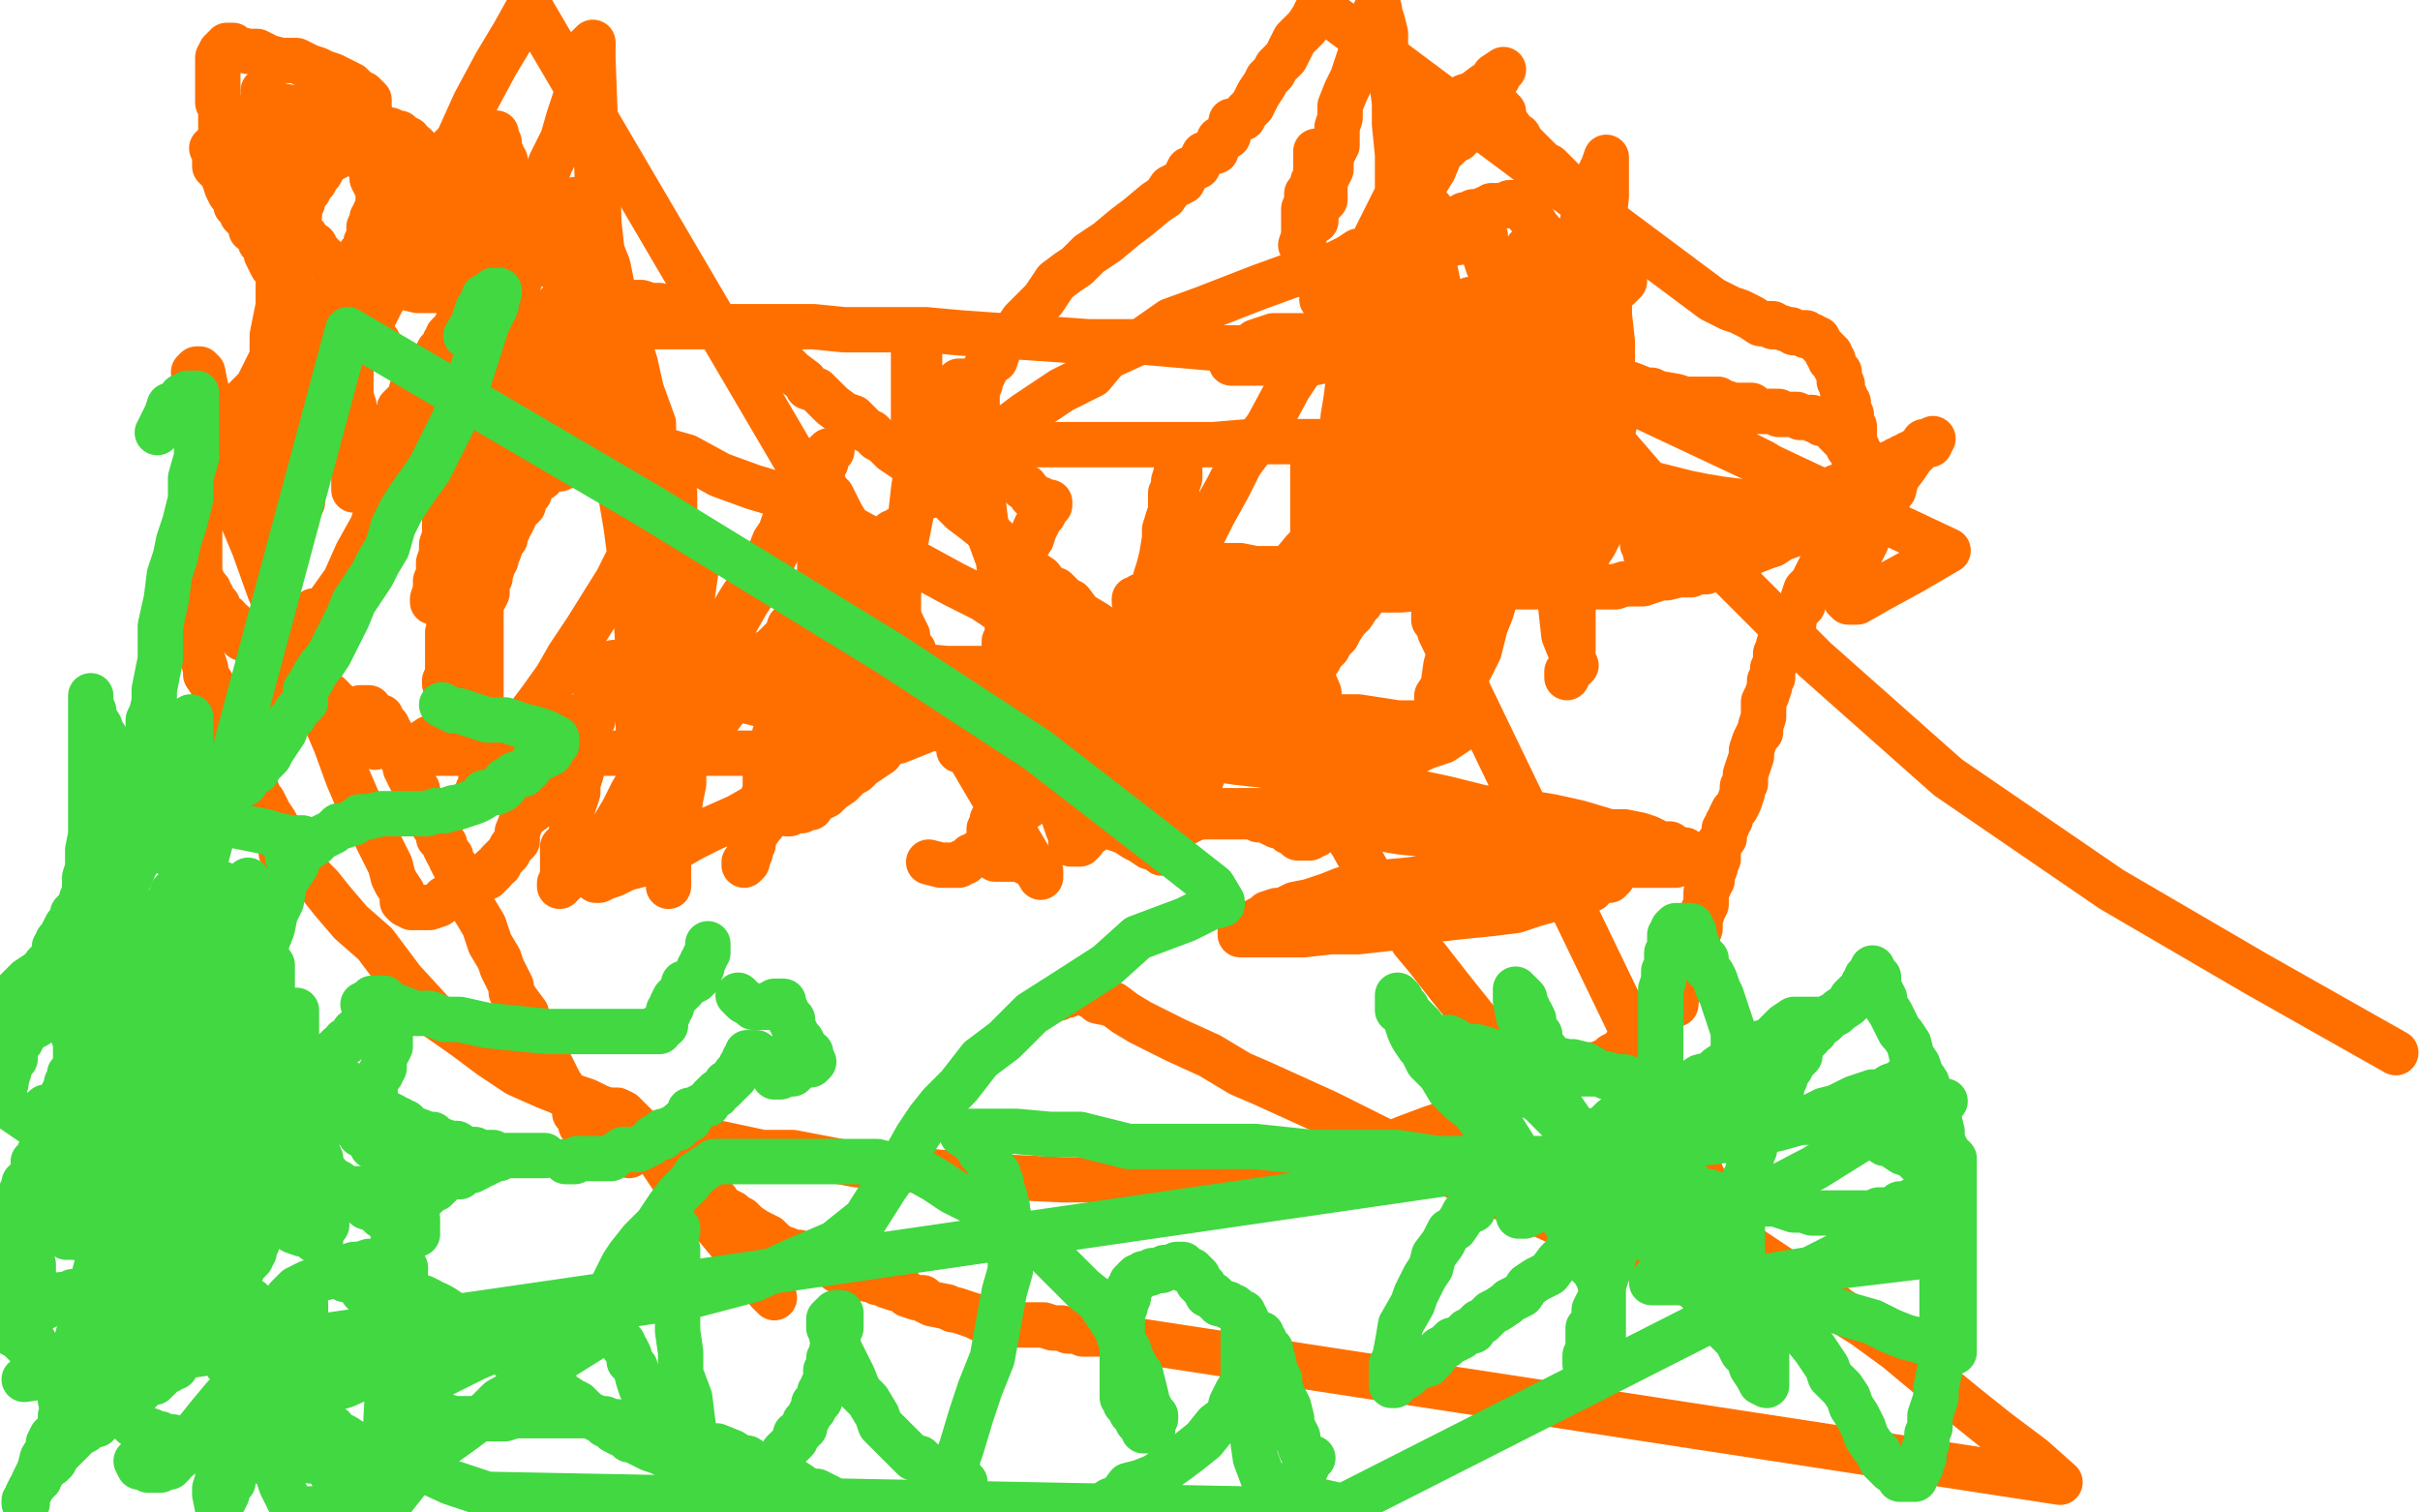 <?xml version="1.0" standalone="no"?>
<!DOCTYPE svg PUBLIC "-//W3C//DTD SVG 1.1//EN"
"http://www.w3.org/Graphics/SVG/1.1/DTD/svg11.dtd">

<svg width="800" height="500" version="1.1" xmlns="http://www.w3.org/2000/svg" xmlns:xlink="http://www.w3.org/1999/xlink" style="stroke-antialiasing: false"><desc>This SVG has been created on https://colorillo.com/</desc><rect x='0' y='0' width='800' height='500' style='fill: rgb(255,255,255); stroke-width:0' /><circle cx="103.5" cy="201.5" r="7" style="fill: #ff6f00; stroke-antialiasing: false; stroke-antialias: 0; opacity: 1.0"/>
<polyline points="98,221 99,222 99,222 100,223 100,223 101,223 101,223 101,224 101,224 103,224 103,224 104,226 104,226 105,227 105,227 106,228 106,228 107,228 107,228 107,229 107,229 109,230 109,230 110,231 110,231 110,232 111,232 112,233 112,234 114,235 114,236 115,236 115,237 116,238 116,239 117,239 118,240 119,241 119,242 121,243 121,244 122,245 123,245 123,246 124,247" style="fill: none; stroke: #ff6f00; stroke-width: 15; stroke-linejoin: round; stroke-linecap: round; stroke-antialiasing: false; stroke-antialias: 0; opacity: 1.0"/>
<polyline points="117,235 118,235 118,235 119,235 119,235 119,234 119,234 120,234 120,234 121,234 122,234 123,236 126,237 126,239 128,240 128,241 129,242 130,244 131,245 132,248 133,249 133,251 134,253 134,254 135,256 136,258 137,260 138,261 138,262 138,263 139,264 139,265 140,266 141,268 142,270 142,271 144,274 145,275 145,276 145,277 147,279 147,280 148,282 149,283 149,284 150,286 152,288 152,290 153,291 155,295 155,298 157,301 160,306 161,309 162,312 165,317 166,320 169,326 169,328 171,331 174,335 174,338 177,341 178,344 179,348 181,351 182,352 184,356 185,358 187,361 188,363 189,364 190,367 190,368 192,369 192,370 192,372 193,372 193,373 194,374 194,375 195,375 195,376 196,376 196,378 197,378 197,379 198,379 198,380 199,380 202,380 203,380 205,380 207,379 210,378 214,378 217,378 223,378 230,378 238,378 252,381 262,381 283,385 304,387 329,389 351,390 368,390 385,390 399,390 411,390 423,390 431,389 434,389 437,388 438,388 440,387 441,386 442,386 444,384 446,383 448,382 451,380 457,379 460,378 465,376 473,373 479,371 486,368 489,366 495,364 502,362 508,359 512,358 517,356 522,354 526,352 528,352 530,351 532,351 532,350 533,349 534,349 533,349 535,348 536,348 537,346 539,345 540,345 541,344 543,342 545,341 545,340 546,339 547,338 548,337 549,336 551,334 551,333 554,332 554,331 554,330 554,328 555,328 555,327 556,326 557,325 557,324 557,322 557,320 558,319 560,318 560,315 560,314 561,311 561,310 562,307 562,306 562,304 563,301 564,299 564,297 564,295 565,293 565,292 566,291 566,289 567,287 567,285 568,284 568,282 568,281 568,280 568,279 570,277 570,275 570,274 571,273 571,272 572,271 572,270 573,268 574,267 575,265 576,262 576,260 577,259 577,256 578,253 579,250 579,248 580,245 581,243 582,242 582,240 583,237 583,235 583,233 583,232 584,230 585,227 585,225 586,224 586,222 586,221 587,219 587,217 587,216 588,214 588,213 589,212 591,210 591,208 593,206 593,203 594,202 596,200 596,198 597,195 599,193 600,191 601,189 602,187 603,184 604,182 605,180 606,179 607,177 607,174 607,173 607,172 607,171 609,169 610,168 610,165 611,164 612,163 612,162 612,161 612,160 613,158 613,157 613,156 613,155 613,154 613,153 613,152 613,151 613,150 612,148 611,148 611,147 610,146 609,145 608,144 608,143 607,143 606,141 605,141 604,140 603,140 602,140 602,139 601,139 600,139 599,138 598,138 597,138 595,138 594,137 593,137 592,137 590,137 589,137 588,137 588,136 587,136 586,136 585,136 583,136 582,136 580,135 579,134 577,134 576,134 575,134 573,134 570,133 569,133 568,132 566,132 563,132 561,132 560,132 559,132 557,132 554,131 548,130 546,129 544,129 539,127 535,127 528,125 524,123 517,121 509,118 501,116 491,111 479,108 468,105 457,102 450,100 442,99 437,99" style="fill: none; stroke: #ff6f00; stroke-width: 15; stroke-linejoin: round; stroke-linecap: round; stroke-antialiasing: false; stroke-antialias: 0; opacity: 1.0"/>
<polyline points="208,382 208,381 208,381 209,381 209,381 209,379 209,379 210,379 210,379 211,379 212,379 213,379 214,379 215,379 216,380 216,381 217,381 218,382 219,383 219,384 220,384 221,384 221,385 222,385 224,387 225,388 226,389 227,390 228,391 230,392 231,393 233,394 233,395 235,396 237,397 238,399 240,400 242,401 243,402 245,403 246,404 247,405 250,407 252,408 254,409 254,410 255,410 256,411 259,413 260,413 260,414 261,414 262,414 263,414 264,414 265,415 266,416 269,416 270,417 271,417 273,418 275,418 277,420 279,420 281,421 282,421 285,422 287,423 288,423 290,424 291,424 293,425 296,426 298,426 300,428 303,429 305,429 306,430 308,431 313,432 315,433 316,433 322,435 324,436 325,436 327,436 329,437 331,437 333,438 334,438 335,438 337,438 338,438 340,438 341,438 342,438 343,438 345,438 348,439 350,439 351,439 353,440 356,440 358,441 362,441 365,441 368,442 681,490 672,482 660,473 650,465 639,456 627,446 616,438 608,433 598,425 588,419 579,413 571,409 567,407 566,407 562,405 561,405 560,405 559,405 558,406 556,407 555,407 554,407 552,405 550,403 547,400 544,398 539,393 534,387 530,383 522,376 516,369 511,363 503,354 495,346 487,336 479,326 472,317 467,311 462,302 458,296 452,288 447,279 443,273 440,268 436,262 431,255 427,250 423,244 419,239 418,237 415,234 413,232 411,228 410,225 408,222 405,217 402,212 400,209 399,206 396,202 394,200 393,198 390,195 388,194 387,193 386,193 384,193 382,194 381,195 379,196 378,197 377,197 377,198 375,198 375,199 375,198 375,198 376,198 376,198 380,198 380,198 387,197 387,197 395,197 395,197 404,196 404,196 417,195 417,195 427,195 427,195 439,195 439,195 451,195 451,195 463,195 463,195 474,194 474,194 482,194 482,194 490,194 495,194 502,194 507,194 513,194 516,194 519,194 521,194 524,194 527,194 530,194 534,194 537,193 541,193 543,193 546,192 549,191 551,191 555,190 559,190 561,189 564,189 567,187 570,186 575,185 578,183 583,181 586,180 589,178 592,177 594,176 597,175 599,174 600,173 602,173 603,172 605,172 606,172 608,171 608,170 609,170 611,169 612,168 613,168 614,167 616,166 616,165 617,165 617,164 618,164 618,163 619,163 620,163 620,162 620,161 620,160 619,160 619,158 618,157 618,156 618,155 617,155 616,154 616,152 615,151 615,150 614,149 614,148 613,147 613,146 613,144 613,143 613,142 613,141 612,139 612,137 611,137 611,136 611,135 611,133 610,132 610,131 609,129 609,128 609,127 608,126 608,125 608,124 608,123 607,122 606,120 606,119 605,119 605,117 604,117 604,116 603,115 602,114 601,113 601,112 600,112 599,111 597,111 597,110 596,110 595,110 594,110 593,110 592,109 591,109 588,108 586,108 586,107 583,107 582,107 579,105 575,103 572,102 566,99 436,2 434,6 432,9 430,11 428,13 427,15 425,19 424,20 422,22 421,24 419,26 418,28 416,31 414,35 412,37 411,39 407,40 406,45 403,46 402,50 398,51 396,55 393,56 391,60 387,62 385,65 382,67 376,72 372,75 366,80 360,84 356,88 353,90 349,93 345,99 342,102 338,106 336,109 333,112 331,114 330,116 329,119 326,121 326,122 325,124 324,124 324,125 324,126 324,127 323,128 323,130 323,131 323,132 323,133 323,136 324,138 324,139 324,141 326,142 327,145 329,149 329,150 331,151 332,154 334,156 336,159 338,161 339,161 341,164 342,164 343,165 344,165 345,166 346,166 347,166 347,167 346,168 345,170 344,171 343,173 342,175 341,178 339,181 338,185 336,189 336,192 334,194 334,197 333,200 333,203 333,205 333,207 333,209 333,210 333,212 332,212 332,213 332,214 332,216 332,217 332,218 333,221 334,223 335,224 336,225 337,228 338,229 341,232 342,234 346,238 347,239 348,241 351,242 353,244 354,245 355,246 356,246 357,247 358,247 360,247 361,247 362,247 363,248 364,248 364,249 366,249 366,250 367,251 368,251 369,252 370,252 371,253 372,254 373,254 374,256 376,257 378,259 380,259 381,261 383,261 384,262 385,263 387,264 388,265 390,266 391,268 392,268 393,268 393,269 394,269 395,269 396,269 397,270 398,270 399,270 400,270 402,270 404,270 405,270 406,270 408,270 409,270 410,270 411,270 412,270 413,270 414,270 415,270 416,271 417,271 418,271 420,272 422,273 424,273 426,275 427,275 428,276 429,277 430,277 431,277 433,277 434,276 435,276 435,275 435,273 431,267 428,264 426,260 422,255 421,253 418,250 414,246 413,245 411,241 409,239 408,237 408,236 407,235 407,234 406,232 406,230 406,229 406,226 406,225 407,224 408,224 411,224 414,222 417,222 420,224 424,227 426,231 428,233 429,234 430,234 430,232 429,229 426,223 424,219 422,214 420,212 419,211 418,211 416,211 415,211 414,211 413,212 413,213 412,213 411,213 410,213 409,213 408,213 407,213 406,213 405,213 403,213 403,214 402,214 402,215 400,215 400,216 399,216 399,217 398,218 397,219 396,219 393,219 390,216 392,216 392,218 392,222 394,229 394,234 395,239 396,243 396,247 396,249 396,250 396,251 396,252 396,253 396,254 396,255 396,256 396,254 397,253 398,250 398,249 399,247 399,246 399,245 397,243 395,241 393,240 390,238 388,237 385,235 383,234 379,231 376,229 373,227 369,225 363,221 362,220 358,218 352,214 343,208 334,204 325,198 315,193 304,187 293,181 280,174 267,168 259,164 249,161 238,157 227,151 220,149 213,145 208,142 205,140 202,139 198,136 196,135 194,132 192,132 191,130 190,130 190,129 188,129 188,128 188,127 187,128 187,129 187,130 187,132 186,132 186,133 186,135 186,136 186,137 185,137 184,137 183,136 182,136 180,135 180,134 179,133 177,133 177,132 176,132 175,132 174,131 172,131 169,130 168,130 166,129 164,128 162,128 158,126 156,125 152,124 150,123 147,121 144,120" style="fill: none; stroke: #ff6f00; stroke-width: 15; stroke-linejoin: round; stroke-linecap: round; stroke-antialiasing: false; stroke-antialias: 0; opacity: 1.0"/>
<polyline points="125,113 123,111 123,111 121,110 121,110 119,110 119,110 116,108 116,108 114,107 114,107 112,105 109,104 106,103 105,103 104,103 103,105 102,105 101,107 99,108 98,110 96,112 93,114 92,116 89,120 87,124 85,128 81,132 80,134 78,138 76,142 74,148 73,150 72,152 71,155 71,158 70,160 68,163 68,165 67,167 66,168 65,171 65,172 65,173 64,175 63,178 63,179 63,180 63,182 63,184 63,185 63,187 63,188 63,190 63,191 63,192 63,193 63,196 63,197 63,199 63,203 63,204 64,207 64,209 65,211 66,213 66,215 67,218 68,221 68,223 70,226 71,229 72,230 72,233 74,236 75,239 75,242 76,242 77,245 79,248 80,251 81,254 83,256 84,259 86,264 87,265 89,269 91,272 92,274 94,277 96,279 97,283 99,284 100,286 101,288 101,289 103,290" style="fill: none; stroke: #ff6f00; stroke-width: 15; stroke-linejoin: round; stroke-linecap: round; stroke-antialiasing: false; stroke-antialias: 0; opacity: 1.0"/>
<polyline points="93,282 95,281 95,281" style="fill: none; stroke: #ff6f00; stroke-width: 15; stroke-linejoin: round; stroke-linecap: round; stroke-antialiasing: false; stroke-antialias: 0; opacity: 1.0"/>
<polyline points="99,286 100,288 100,288 102,289 102,289 106,293 106,293 110,298 110,298 116,305 116,305 124,312 124,312 133,324 133,324 144,336 144,336 154,343 154,343 162,349 162,349 171,355 171,355 180,359 180,359 185,361 185,361 194,364 198,366 201,367 204,367 206,368 207,369 208,370 209,371 210,372 212,374 215,378 218,383 222,389 226,395 233,401 238,407 243,413 245,417 249,420 253,425 254,427 256,429" style="fill: none; stroke: #ff6f00; stroke-width: 15; stroke-linejoin: round; stroke-linecap: round; stroke-antialiasing: false; stroke-antialias: 0; opacity: 1.0"/>
<polyline points="350,330 351,329 351,329 352,329 352,329 353,329 353,328 355,328 356,328 358,328 362,330 363,331 368,332 372,335 377,338 381,340 389,344 400,349 410,355 417,358 428,363 439,368 453,375 465,381 479,388 490,393 506,400 517,405 536,414 551,421 571,431 586,437 476,209 477,208 477,206 478,205 479,205 480,205 480,204 481,204 482,204 482,203 483,203 483,202 485,202 488,202 489,202 489,201 489,200 490,198 490,195 489,190 488,184 487,178 486,174 485,170 485,167 485,164 484,161 484,159 484,156 484,154 484,152 484,151 484,150 483,149 483,148 482,147 482,146 482,145 482,144 481,145 477,145 471,145 464,146 454,146 441,146 426,146 413,146 401,147 385,147 366,147 354,147 345,147 337,147 332,147 330,147 331,146 332,144 335,140 339,137 345,133 351,129 361,124 366,118 377,113 387,106 398,102 416,95 427,91 438,89 453,85 467,83 477,81 483,80 487,80 488,79 491,78 491,79 490,81 490,82 492,88 499,97 498,98 496,99 495,102 493,103 492,105 489,106 487,106 484,107 483,108 480,109 479,110 474,112 468,114 465,115 460,117 454,117 450,119 443,119 439,119 434,120 429,120 426,120 422,120 419,120 416,120 413,120 410,120 409,120 407,120 407,119 408,119 409,118 410,118 410,116 411,116 412,115 414,114 415,113 418,112 421,111 422,111 424,111 427,111 428,111 429,111 431,111 432,111 434,111 437,111 439,111 441,111 443,111 449,111 451,112 455,112 458,113 462,113 464,113 467,113 468,113 470,113 468,114 467,114 462,115 459,115 453,115 444,115 433,115 421,115 410,115 400,115 377,113 360,113 346,112 331,111 317,110 306,109 294,109 279,109 269,108 255,108 246,108 237,108 227,108 218,108 209,108 202,106 199,106 196,104 195,104 195,103 196,103 197,102 198,102 200,101 202,100 206,100 208,100 212,100 215,101 218,101 222,103 225,103 228,104 232,106 233,106 234,107 235,107 238,109 239,110 240,110 241,111 242,111 243,112 246,114 249,115 251,117 253,117 256,120 260,121 262,123 266,126 267,128 270,129 273,132 275,134 279,137 282,138 286,142 288,143 290,145 292,146 295,149 298,151 301,153 305,156 309,160 312,164 314,165 318,169 322,172 327,176 331,180 335,183 337,186 341,189 344,191 347,195 349,195 352,198 354,199 357,203 362,206 368,210 374,214 379,217 389,223 396,227 407,231 414,236 425,240 435,243 442,246 446,248 451,250 452,251 455,252 455,253 454,253 453,253 452,252 447,250 444,249 441,247 440,247 439,246 438,246 436,244 435,244 433,242 428,238 426,236 422,232 418,229 411,223 406,219 404,217 400,213 395,208 393,207 390,202 387,200 385,198 384,198 384,197 384,196 383,196 383,195 383,194 383,193 384,191 385,189 386,189 386,188 387,188 387,187 388,187 389,186 390,186 392,186 393,186 394,186 397,186 403,187 407,187 410,187 415,188 422,188 429,188 437,190 441,191 444,191 447,192 449,192 452,192 452,193 453,193 452,193 451,193 450,193 449,192 447,190 445,188 444,186 443,185 442,182 441,180 438,177 438,176 438,174 436,173 436,172 436,170 435,169 435,168 434,165 434,164 434,162 434,159 434,157 434,156 434,153 434,152 435,151 435,150 435,148 435,151 435,152 435,155 435,157 434,158 434,161 434,162 434,165 434,166 434,168 434,169 434,171 434,172 434,174 434,177 434,178 434,181 434,182 435,184 435,186 435,189 435,190 435,192 436,194 436,196 436,197 436,198 436,199 436,200 437,201 439,201 441,198 444,197 446,194 450,191 452,189 454,185 457,183 460,180 464,177 465,175 467,173 469,171 470,171 471,170 472,168 472,167 473,167 474,166 474,165 473,167 472,168 472,169 470,170 470,171 469,171 469,173 468,173 468,174 467,174 467,176 466,176 466,177 464,177 463,179 462,179 462,180 460,180 460,181 459,181 458,183 457,184 457,185 456,186 457,183 458,180 460,176 461,175 463,172 464,168 465,166 467,164 468,162 470,160 470,158 470,157 471,156 471,155 471,154 472,153 472,151 472,150 473,150 473,149 473,148 473,147 473,146 473,145 472,145 471,146 470,146 469,146 468,147 467,147 467,148 466,148 465,149 463,149 463,150 461,151 460,152 460,153 459,154 457,155 456,155 456,157 455,157 454,158 453,158 452,158 452,159 451,160 450,161 449,162 449,163 448,163 448,164 447,164 447,165 446,166 446,165 447,164 447,163 448,162 448,161 448,160 450,158 450,156 451,156 451,154 452,154 452,153 452,152 454,152 454,151 454,150 454,149 453,149 453,150 452,150 452,151 450,152 449,152 448,154 446,155 446,158 444,159 444,161 443,163 443,164 442,164 442,166 441,167 440,168 440,169 440,171 440,172 439,173 438,174 438,175 438,176 438,177 438,179 438,180 438,181 438,182 439,183 439,184 439,185 440,185 441,187 443,188 444,188 445,188 447,188 447,187 448,187 449,187 450,186 451,186 451,185 452,184 453,183 453,182 453,181 454,181 454,180 455,179 455,178 455,177 455,176 456,175 456,174 456,173 457,172 457,171 457,170 457,168 458,168 458,167 458,165 458,164 458,163 458,162 458,161 458,160 458,159 458,158 458,160 458,161 458,162 458,164 458,165 459,166 459,169 460,170 460,171 460,172 461,174 461,175 461,176 462,178 462,179 463,180 463,181 464,183 464,184 465,186 465,187 467,189 467,190 468,192 469,193 470,193 472,193 473,193 474,192 475,191 477,191 479,191 479,190 480,190 481,190 483,189 484,189 485,189 486,188 486,186 485,183 485,181 485,179 484,177 483,175 482,173 481,170 481,168 480,166 479,164 479,163 479,162 478,161 477,160 477,158 476,158 476,157 476,156 474,156 474,158 474,159 474,160 474,161 474,162 474,163 474,164 473,165 473,166 473,167 473,169 473,170 474,171 474,172 474,173 474,174 475,175 476,175 476,174 476,173 476,172 476,171 476,170 476,171 476,172 476,174 475,174 474,175 474,176 476,177 480,178 483,178 488,178 491,178 494,178 498,179 501,179 502,180 504,180 507,180 508,180 510,180 511,180 512,180 513,180 514,180 515,180 516,180 517,180 518,179 519,179 520,179 521,179 522,179 523,178 524,178 524,177 525,177 526,177 526,175 527,175 527,174 529,174 530,174 531,173 532,173 533,171 535,171 535,170 536,170 537,170 539,170 539,169 540,168 540,167 541,167 541,165 541,164 541,163 540,163 539,162 538,162 536,161 535,161 534,159 533,159 532,158 530,157 529,157 528,156 527,155 524,153 522,153 521,153 521,152 520,152 519,152 519,151 518,151 517,151 516,151 517,151 518,151 520,151 522,151 523,151 528,154 531,155 537,156 540,158 546,160 550,161 558,163 563,164 569,165 577,166 581,167 588,168 595,170 598,170 601,170 603,170 607,171 608,171 609,171 608,171 604,169 599,164 597,163 590,158 583,153 577,150 570,144 561,141 551,136 543,133 535,128 528,126 520,123 515,121 511,120 507,119 505,118 504,118 501,117 499,115 497,115 495,113 493,112 491,110 489,109 486,107 485,107 484,105 482,105 482,104 481,104 480,103 480,104 480,107 480,113 481,119 482,123 484,127 484,128 486,129 487,129 490,128 493,128 496,125 500,120 503,114 505,109 509,101 510,97 510,92 510,90 510,89 510,88 510,86 508,85 506,83 505,82 508,83 514,86 520,89 524,90 527,90 530,90 533,90 536,90 537,90 537,91 537,92 537,93 536,94 535,94 535,95 534,95 533,95 532,94 532,96 532,99 532,104 533,113 533,121 533,132 533,140 533,147 533,148 529,147 522,143 516,138 510,133 508,130 508,129 510,129 514,129 520,132 527,139 546,161 571,189 600,218 644,257 698,294 746,322 792,348" style="fill: none; stroke: #ff6f00; stroke-width: 15; stroke-linejoin: round; stroke-linecap: round; stroke-antialiasing: false; stroke-antialias: 0; opacity: 1.0"/>
<polyline points="92,53 92,54 92,54 92,55 92,55 92,56 92,56 92,57 92,57 92,58 92,58 93,59 93,59 93,60 94,60 94,61 94,62 94,63 95,65 95,66 95,67 95,68 95,69 96,70 96,71 97,71 97,73 99,75 99,77 100,77 101,78 102,80 104,81 105,83 106,84 107,85 108,86 109,87 111,88 112,89 113,90 114,91 115,91 116,91 117,91 119,92 120,92 121,93 122,93 123,93 124,94 125,94 126,95 128,95 130,95 131,95 132,95 134,95 138,96 141,96 143,96 145,96 147,96 148,96 150,96 152,96 152,95 153,95 153,94 154,94 155,93 156,92 157,91 157,90 158,89 159,88 160,87 160,86 161,86 161,85 161,84 161,83 161,82 162,80 163,78 163,76 164,74 165,72 165,71 166,68 166,67 166,66 166,65 166,64 166,63 166,61 166,60 164,58 164,57 163,55 162,53 160,52 159,50 158,49 157,48 156,47 155,47 154,47 153,47 152,47 151,47 151,48 150,48 149,49 149,50 148,50 147,51 146,52 146,53 145,53 145,54 144,55 143,56 143,57 143,58 142,58 142,59 140,59 139,59 140,61 137,58 142,64 140,62 142,64 141,64 134,60 133,60 131,60 130,60 129,60 127,58 126,56 125,55 125,54 124,53 123,52 123,51 123,50 123,49 123,48 123,47 123,45 123,44 123,42 123,41 123,39 122,38 122,37 122,35 122,34 122,33 120,31 118,30 116,28 114,27 112,26 110,25 107,24 105,23 102,22 98,20 93,20 89,19 85,17 82,17 78,16 77,15 76,15 75,15 75,16 74,16 74,17 73,17 72,19 72,20 72,21 72,22 72,23 72,24 72,25 72,26 72,27 72,28 72,29 72,30 72,31 72,32 72,33 72,34 73,35 73,36 73,37 73,38 73,39 73,40 73,41 73,42 73,43 73,45 73,47 73,49 73,51 73,52 74,55 75,56 76,56 77,56 78,56 78,55 79,55" style="fill: none; stroke: #ff6f00; stroke-width: 15; stroke-linejoin: round; stroke-linecap: round; stroke-antialiasing: false; stroke-antialias: 0; opacity: 1.0"/>
<polyline points="64,123 65,122 65,122 66,122 67,123 68,128 69,131 70,135 73,143 75,148 78,159 79,169 84,181 89,195 95,210 99,221 105,232 111,246 115,257 118,264 123,274 126,280 129,286 130,290 131,292 133,295 133,297 133,298 134,299 136,300 137,300 138,300 139,300 141,300 142,300 145,299 147,297 150,297 151,296 152,294 155,294 156,292 157,292 158,291 159,290 161,290 162,289 163,288 163,287 165,286 165,285 168,282 169,280 171,278 171,275 173,270 176,268 176,265 180,260 182,256 185,251 188,246 190,242 192,237 196,234 199,228 200,224 202,222 202,221 203,219 203,220 202,221 202,223 201,223 200,224 199,224 199,225 199,227 198,229 197,230 197,231 196,234 196,235 196,238 195,239 195,242 194,245 193,251 193,252 192,256 191,259 191,262 189,268 189,270 189,274 189,277 186,280 186,284 186,285 186,288 186,289 186,290 186,291 186,292 185,292 185,293 185,292 186,291 189,289 191,287 193,284 195,282 198,280 202,275 207,270 212,264 216,259 221,256 225,252 229,245 233,240 237,238 240,234 243,228 247,226 250,223 252,221 253,216 255,215 257,213 260,210 261,207 263,206 265,203 266,202 266,201 267,200 267,199 267,200 267,202 266,204 266,207 265,207 265,209 264,210 264,211 264,213 263,216 262,217 262,220 261,222 261,225 260,228 259,231 258,234 258,237 257,241 256,243 256,246 255,249 255,252 254,254 253,256 253,258 253,260 253,261 252,264 252,265 251,266 251,268 251,270 251,273 250,274 250,275 249,278 249,279 248,281 248,282 247,284 246,285 246,286 247,285 248,280 249,277 251,274 255,269 257,265 259,262 262,258 266,252 268,247 270,245 273,240 274,237 276,235 276,232 278,229 279,228 280,226 282,223 282,220 284,219 285,215 286,213 286,211 288,207 288,205 289,202 290,199 291,197 292,195 293,192 295,189 295,187 296,185 296,183 297,181 297,179 297,177 298,176 298,175 297,175 296,176 295,176 295,177 294,177 293,179 292,179 292,181 291,182 290,184 288,187 287,189 286,190 285,192 284,195 282,197 281,199 281,202 279,204 278,207 277,210 276,213 275,215 275,217 274,220 273,222 272,224 272,226 271,227 271,229 270,230 270,231 269,232 269,233 269,234 269,235 268,236 268,237 268,238 267,239 267,240 267,241 267,242 266,242 266,243 266,244 266,245 265,246 264,247 264,248 264,250 264,251 263,253 263,256 263,257 262,260 262,261 262,264 261,266 260,267 260,268 260,269 261,269 262,268 264,268 265,268 266,267 267,267 268,267 268,265 269,265 270,264 271,264 273,263 274,262 275,261 278,259 279,258 281,256 283,255 285,253 288,251 291,249 293,246 296,245 298,243 300,242 302,240 304,238 306,237 307,236 309,234 309,233 311,232 311,230 312,230 312,229 313,228 313,227 312,227 309,228 308,230 306,230 304,232 303,233 300,235 298,236 296,239 294,240 292,242 289,244 286,246 282,248 277,251 271,255 266,257 257,261 251,266 244,270 235,274 229,277 222,281 215,285 207,287 203,289 200,290 198,291 197,291 197,289 197,286 198,282 200,279 201,276 203,273 206,268 209,262 212,257 217,251 220,244 225,235 229,228 233,221 237,215 243,206 247,199 251,193 255,186 258,180 261,175 263,172 265,167 268,163 270,159 271,157 272,154 273,153 273,151 274,150 274,149 275,149 274,149 273,150 272,151 271,152 270,153 269,154 269,156 267,157 267,159 266,161 264,164 264,166 262,169 259,173 258,176 256,179 254,184 250,189 249,192 245,198 242,203 240,207 238,211 236,215 233,219 232,222 229,226 227,228 226,229 226,231 225,231 224,233 223,233 223,234 222,234 222,235 221,236 221,237 220,237 220,235 220,233 220,230 220,225 220,220 220,214 220,206 220,197 220,189 220,179 220,169 218,156 216,148 216,140 212,129 210,120 209,117 206,108 203,98 201,88 199,83 198,78 195,72 194,70 193,69 193,67 192,66 191,66 190,66 190,67 189,67 188,67 188,68 187,68 187,70 185,71 184,72 181,74 179,75 176,77 175,78 173,80 170,82 168,83 167,86 166,86 165,89 163,90 162,92 161,94 159,95 158,96 157,98 155,100 155,103 154,103 153,105 152,106 151,107 151,108 150,109 149,110 148,111 148,113 147,113 147,114 146,115 145,116 145,117 144,118 144,119 143,119 143,120 143,121 141,122 141,123 141,124 139,125 139,126 138,128 136,129 136,131 135,132 134,133 132,135 132,138 130,139 129,141 129,143 128,145 127,146 127,147 125,148 124,150 124,151 124,152 122,153 122,154 121,155 121,156 120,157 120,158 119,159 118,159 118,160 118,161 118,162 117,162 117,160 117,157 117,156 117,153 117,151 117,148 117,144 117,143 117,140 117,137 117,134 116,131 116,127 116,126 116,124 116,121 116,120 116,118 116,116 116,115 116,114 116,113 115,113 115,114 115,115 113,118 112,119 112,121 111,123 110,125 110,127 109,129 108,131 107,133 107,135 107,137 105,140 105,141 105,142 104,143 104,146 104,147 103,147 103,148 103,149 103,148 103,146 103,144 104,142 104,141 104,140 104,139 105,138 105,139 105,140 104,142 104,143 104,146 104,148 103,150 102,153 101,158 101,160 100,163 100,166 99,167 98,169 98,171 98,172 98,171 98,168 98,165 98,161 98,157 98,152 99,147 99,144 100,141 100,138 101,135 101,133 101,129 101,128 101,126 101,125 101,124 101,122 101,123 101,124 101,125 101,126 101,127 101,129 101,130 101,132 100,134 100,135 100,137 100,139 99,141 99,142 99,143 99,145 98,146 98,147 98,146 98,145 98,144 98,143 98,141 98,139 98,138 98,137 98,136 98,133 98,132 98,130 98,129 98,128 98,127 98,126 97,125 97,124 97,123 96,123 95,123 94,123 92,125 92,126 90,128 89,129 87,130 86,131 85,133 83,134 81,135 80,138 78,139 78,140 77,142 77,143 76,143 76,144 75,146 74,146 73,148 72,151 71,152 71,153 69,156 69,157 68,158 68,159 68,160 68,161 68,162 67,162 67,163 67,164 67,165 67,166 67,167 67,168 67,171 66,172 66,173 66,175 66,178 66,180 66,181 66,182 66,184 66,186 66,187 66,188 66,190 66,191 67,192 67,193 68,194 69,195 69,196 70,197 70,198 71,199 72,200 72,201 73,202 73,203 75,204 76,206 77,206 77,207 78,208 79,209 80,210 80,211 81,211 82,212 83,212 84,212 85,212 86,212 87,210 88,210 89,209 89,208 91,207 91,206 91,205 92,205 92,204 92,203 92,204 92,206 92,207 92,208 92,209 92,210 92,212 92,213 92,215 92,217 92,219 92,222 92,224 92,226 92,229 92,232 92,235 92,237 92,239 92,240 93,240 93,238 93,237 95,235 95,233 97,228 100,224 102,220 104,215 106,208 109,199 114,192 118,183 123,174 126,165 131,157 137,147 140,140 143,134 145,128 148,124 149,121 149,124 149,129 149,133 148,139 148,143 148,147 148,149 148,153 147,156 147,159 147,162 147,166 147,167 147,170 147,172 147,174 147,176 147,177 146,180 146,181 146,182 146,183 145,186 145,187 145,190 144,192 144,193 144,194 144,196 144,197 143,198 143,199 143,198 144,195 147,190 149,184 152,177 155,173 157,168 158,163 160,160 162,157 164,155 165,152 165,151 165,152 164,153 164,156 162,160 161,164 161,172 161,176 159,183 159,191 159,198 159,206 159,214 159,219 159,226 159,231 159,236 159,241 159,245 159,248 159,252 159,255 159,257 159,260 158,261 158,262 158,264 158,263 160,260 161,257 164,252 169,244 173,239 179,231 184,224 188,217 194,208 199,200 204,192 208,184 212,179 216,173 219,168 220,165 222,164 223,163 223,166 223,170 223,174 222,179 221,184 220,189 220,194 219,202 219,206 219,212 219,216 219,221 218,226 218,231 218,234 218,237 217,238 217,241 216,243 216,244 216,245 216,246 216,244 217,240 217,236 219,233 219,230 220,224 221,221 222,216 223,210 223,208 224,203 224,199 225,196 226,192 227,189 227,187 227,185 227,184 227,185 227,187 227,191 226,195 224,201 223,207 222,212 220,219 219,224 218,229 218,235 216,239 216,243 216,246 215,250 215,253 214,255 214,257 214,253 214,249 214,243 215,237 218,232 219,225 221,216 223,208 224,202 226,195 227,189 229,186 229,184 229,183 230,183 230,189 229,196 227,204 226,215 225,226 224,239 222,249 222,261 221,271 221,278 221,284 221,289 221,292 221,293 221,291 221,285 222,281 223,276 224,271 225,264 226,259 226,252 226,244 226,237 227,233 227,228 227,225 227,222 227,221 227,220 227,222 226,225 224,231 223,238 220,243 220,248 217,255 216,258 214,265 213,269 213,273 213,276 212,277 212,279 212,280 211,278 211,270 211,260 211,247 211,229 211,216 210,197 207,174 202,145 201,123 200,105 200,92 198,74 196,19 196,17 196,15 196,14 194,16 193,23 191,30 188,39 186,46 182,54 179,62 177,71 174,80 172,90 171,97 169,104 168,111 167,118 166,121 165,125 165,127 164,129 164,131 164,132 163,132 163,133 163,134 162,135 162,136 162,138 161,138 161,139 160,141 160,142 160,144 160,146 159,148 159,151 158,152 158,154 158,156 157,158 157,160 157,163 156,166 155,169 155,173 154,176 154,181 152,185 152,192 151,195 150,199 149,205 148,209 148,213 148,216 148,219 148,222 148,225 147,225 147,226 148,225 148,224 149,223 149,222 150,221 151,220 151,219 152,217 153,216 154,215 155,213 155,212 157,211 157,210 157,209 158,208 158,207 159,206 159,205 159,204 159,203 159,202 159,201 159,200 159,199 160,198 161,196 161,195 161,194 161,192 162,191 162,190 163,187 164,185 164,184 165,182 166,179 167,178 167,177 168,175 168,174 169,173 170,171 170,170 171,169 173,167 173,166 174,164 175,163 175,161 177,159 178,158 179,158 180,156 181,156 182,155 184,154 185,154 186,152 187,152 187,151 188,150 188,149 189,148 190,146 190,144 191,142 191,141 192,138 193,137 193,135 193,133 193,132 193,131 194,130 194,129 195,129 195,128 196,127 196,126 196,125 197,124 198,122 198,120 198,119 198,118 199,117 199,116 200,113 200,112 200,111 200,109 200,108 200,107 200,106 200,105 200,104 200,103 200,102 200,101 200,100 199,100 198,100 197,100 197,101 196,101 195,102 194,102 194,103 192,103 192,104 191,104 190,105 189,105 188,106 187,107 186,107 185,109 184,109 184,110 183,110 182,111 181,111 179,112 178,112 176,113 177,113 178,113 179,112 180,112 181,112 182,112 182,111 183,111 184,111 185,111 185,110 186,110 187,110 188,110 188,111 187,111 183,111 181,110 180,110 178,110 177,110 174,109 173,109 171,108 170,108 169,108 168,108 166,107 165,107 164,107 163,106 162,106 161,105 160,104 160,105 160,106 161,109 161,110 161,112 163,114 163,117 163,118 163,120 164,123 165,127 166,130 166,132 167,134 168,136 169,138 169,141 169,143 169,145 169,146 170,149 170,150 170,152 171,154" style="fill: none; stroke: #ff6f00; stroke-width: 15; stroke-linejoin: round; stroke-linecap: round; stroke-antialiasing: false; stroke-antialias: 0; opacity: 1.0"/>
<polyline points="171,155 172,155 173,155 174,155 175,155 176,155 179,155 181,155 182,155 183,155 184,155 185,155 186,154 187,154 188,154 188,153 188,152 189,152 189,150 189,149 189,148 189,147 190,146 190,144 190,143 190,142 190,140 190,138 190,137 190,136 190,134 190,132 190,131 190,130 190,129 190,128 190,127 190,126 190,125 190,124 190,123 190,122 190,121 190,120 190,119 189,120 188,120 186,120 186,122 185,122 185,123 184,124 184,126 184,127 184,128 184,130 184,131 184,132 183,132 183,133 183,134 183,133 184,131 185,130 186,127 186,125 187,123 188,122 188,120 189,117 191,114 191,113 192,110 193,108 194,105 194,102 194,101 194,99 195,98 195,96 195,95 195,94 194,95 193,96 193,97 193,98 192,98 192,99 191,100 190,101 189,102 188,104 187,105 186,106 185,108 184,108 184,110 183,110 182,111 182,112 180,113 180,115 179,115 179,116 178,116 178,117 177,117 177,119 176,119 177,119 177,118 177,117 177,116 178,116 178,114 178,113 179,112 180,110 180,109 180,108 180,107 181,107 181,106 182,106 183,106 183,105 184,105 184,104 185,103 185,102 185,101 185,100 186,99 187,99 187,97 187,96 187,95 187,94 188,93 188,91 188,90 188,89 188,88 187,87 186,86 186,85 186,84 186,83 186,82 186,81 186,80 186,79 187,79 186,79 185,79 184,79 184,80 183,80 182,80 182,81 181,81 181,82 180,82 179,83 178,84 177,84 177,85 175,85 176,88 175,88 175,87 175,86 174,85 173,82 173,80 172,78 171,76 171,75 171,73 171,72 171,70 171,69 170,68 170,66 169,63 169,62 169,60 169,59 169,58 168,57 167,55 167,54 167,53 166,52 166,51 165,50 165,49 165,48 165,47 164,45 164,44 162,44 161,44 159,44 157,47 154,47 153,49 150,50 148,52 145,53 143,56 140,57 139,59 136,60 132,63 130,64 129,65 128,66 127,67 126,67 127,67 128,67 129,68 130,69 132,71 133,72 135,73 136,75 137,76 139,78 139,79 140,80 140,81 141,81 141,82 142,83 143,85 143,86 144,87 144,88 145,89 146,91 147,93 148,93 148,94 148,95 149,95 150,94 151,92 151,90 151,88 151,87 151,85 152,83 152,80 152,77 153,74 154,72 154,70 154,67 154,66 154,63 154,61 154,60 154,58 154,57 154,56 154,55 154,57 155,58 155,60 155,61 155,64 155,66 155,69 155,72 155,74 155,76 155,78 155,80 155,81 155,83 155,84 156,83 156,82 156,81 156,80 156,79 156,78 156,77 157,76 157,75 156,75 155,74 155,73 154,73 154,72 153,71 152,71 151,70 151,68 150,68 150,67 149,67 147,65 147,64 145,63 145,62 144,61 144,60 143,59 142,59 142,58 142,57 141,56 141,55 141,54 140,54 139,53 139,52 138,51 138,49 137,48 135,47 135,46 134,46 133,45 132,44 131,44 130,44 129,43 128,43 126,42 123,42 121,42 118,41 114,40 108,39 102,37 99,36 93,35 90,34 88,32 87,32 87,31 87,30 87,31 87,32 87,34 87,36 87,40 87,43 87,46 87,48 87,51 88,53 88,54 89,56 89,58 89,59 90,60 90,62 90,64 90,65 91,66 91,68 91,69 91,71 91,73 92,75 93,78 93,79 93,81 94,84 94,86 95,89 95,91 96,94 97,96 98,100 98,103 99,105 100,107 100,108 101,110 102,113 103,114 103,115 103,116 104,117 104,118 105,119 106,120 106,121 107,122 108,122 109,121 109,119 110,119 111,118 112,117 112,115 113,115 114,113 114,112 115,109 116,108 116,106 117,106 117,103 118,102 119,100 119,99 120,97 121,94 121,93 123,91 123,90 123,87 125,84 127,82 127,79 128,77 129,75 130,71 130,70 131,67 132,65 132,62 133,60 134,58 135,56 135,55 135,53 135,52 135,51 136,51 136,50 136,51 136,52 136,54 135,55 135,58 134,60 133,63 133,65 132,68 130,71 128,76 127,80 125,85 124,89 123,92 121,95 121,99 120,100 118,102 118,103 118,106 117,106 117,107 117,105 117,104 117,103 117,102 117,101 118,98 118,97 118,96 119,94 119,93 119,90 120,89 120,87 120,86 120,85 120,84 120,83 121,82 121,81 121,80 122,79 122,78 122,77 122,75 123,75 123,74 123,73 123,72 124,72 124,71 124,70 125,70 125,69 125,68 125,67 125,66 125,65 126,64 126,63 126,61 126,59 126,58 126,56 126,54 126,53 126,52 126,50 126,49 126,48 126,47 125,47 123,47 122,47 121,47 116,47 112,47 105,47 99,47 92,47 83,47 78,48 74,48 71,49 70,49 71,50 71,52 71,53 71,55 73,57 74,59 75,62 76,64 78,66 78,68 80,69 80,71 81,72 83,74 83,76 85,77 86,79 86,80 88,82 88,83 88,84 89,86 90,88 91,89 92,91 93,92 94,93 94,94 95,95 95,96 96,97 96,98 97,99 97,100 98,102 99,103 99,104 100,104 101,104 102,104 103,103 105,102 105,101 106,100 108,99 108,98 110,97 111,96 113,94 113,91 114,91 115,90 117,89 117,87 118,86 119,85 119,84 120,83 121,83 121,82 122,81 122,80 123,79 123,78 124,78 124,77 125,76 126,75 126,74 126,73 126,72 126,70 126,69 125,68 125,66 125,65 125,63 124,61 123,59 123,58 123,57 122,55 121,53 120,52 120,51 120,49 119,48 119,47 118,47 117,47 116,47 115,47 115,48 114,48 114,50 112,50 111,52 109,53 107,55 106,57 105,58 104,60 103,61 102,62 102,63 101,64 100,65 100,67 99,68 99,69 99,71 98,72 97,75 96,77 96,80 95,83 94,88 92,94 92,101 90,111 90,124 88,132 88,143 88,153 87,160 87,166 87,169 87,170 87,171 88,171 89,170 90,167 93,162 95,159 97,155 100,150 102,147 103,144 106,138 110,131 116,121 121,110 126,100 132,89 140,74 148,54 157,34 164,21 170,11 175,2 344,290 344,289 344,288 343,288 342,287 341,286 339,285 338,284 337,284 336,284 334,284 333,284 332,284 331,284 330,284 329,284 328,283 327,283 327,282 326,282 324,282 323,282 322,283 321,283 319,285 318,285 317,286 315,286 314,286 313,286 311,286 307,285" style="fill: none; stroke: #ff6f00; stroke-width: 15; stroke-linejoin: round; stroke-linecap: round; stroke-antialiasing: false; stroke-antialias: 0; opacity: 1.0"/>
<polyline points="281,245 279,237 279,237 275,227 275,227 272,218 272,218 271,210 271,210 271,206 271,206 271,198 271,198 271,191 271,186 272,178 272,172 272,169 273,165 273,164 273,163 273,162 274,164 274,167 276,173 276,175 276,179 278,185 279,188 281,195 282,203 283,208 284,215 284,219 285,226 287,232 287,237 288,241 288,244 288,245 289,245 290,244 290,241 290,240 291,237 292,234 293,231 293,226 294,221 294,214 296,208 297,203 297,196 298,189 299,181 301,171 302,162 303,155 303,146 303,139 304,132 304,127 304,124 304,118 304,117 304,115 304,113 304,112 304,111 303,111 303,112 302,112 302,114 302,115 302,117 302,119 302,121 302,123 302,126 302,129 302,132 302,135 302,138 302,143 303,146 304,150 304,153 305,156 305,157 305,159 305,161 305,162 305,163 305,164 307,164 307,163 307,162 308,160 309,158 309,157 310,154 312,151 312,147 312,145 313,142 314,139 315,137 315,135 315,133 316,130 316,128 317,128 317,127 317,126 318,126 318,127 318,130 320,133 320,134 320,136 320,138 321,144 321,148 322,153 323,159 325,166 326,174 330,185 331,192 335,206 337,214 339,224 343,235 345,244 347,251 349,260 351,268 353,274 354,276 354,278 354,279 356,279 357,279 358,278 359,276 361,275 361,273 362,272 364,270 364,267 366,262 367,259 368,255 370,249 371,243 375,236 377,229 377,218 379,209 381,201 384,191 385,181 386,172 388,166 389,161 389,156 389,154 389,152 389,151 389,150 389,149 389,151 389,152 389,153 389,156 389,158 389,160 389,163 389,166 389,169 390,172 390,175 392,180 393,185 393,189 395,193 395,198 397,201 398,205 400,210 400,215 400,218 402,222 402,224 402,226 402,227 402,229 402,230 403,232 405,232 405,231 406,229 408,228 411,225 413,221 415,217 418,211 423,203 426,198 430,189 433,181 437,172 441,165 448,156 455,145 461,136 468,128 472,122 477,116 479,111 483,105 485,103 486,100 487,100 488,99 487,99 486,99 486,100 485,100 485,101 484,102 484,103 484,104 484,106 484,107 483,108 483,111 483,113 483,117 482,118 483,124 483,126 483,129 483,132 483,136 482,137 482,138 481,141 481,144 481,145 481,146 481,147 481,148 481,149 480,149 482,149 482,147 483,146 484,143 485,140 486,138 487,135 488,132 489,130 489,126 489,125 490,122 490,121 490,119 491,117 491,116 492,115 492,114 492,115 491,116 491,117 491,118 491,119 491,120 490,120 490,121 490,122 490,124 490,125 490,127 490,129 490,131 490,133 490,135 490,136 490,138 490,141 490,142 490,144 491,145 491,146 491,147 492,147 494,147 495,147 497,146 498,146 501,143 503,142 505,140 507,138 508,137 509,133 509,132" style="fill: none; stroke: #ff6f00; stroke-width: 15; stroke-linejoin: round; stroke-linecap: round; stroke-antialiasing: false; stroke-antialias: 0; opacity: 1.0"/>
<polyline points="268,153 268,154 268,154 269,156 269,156 270,157 270,157 272,159 272,159 273,162 273,162 275,164 275,164 276,166 276,166 278,170 278,170 281,175 281,175 283,180 283,180 286,184 286,184 289,189 289,189 292,195 292,195 294,200 297,204 300,210 300,213 302,215 303,219 303,222 305,223 305,225 305,227 305,228 306,228 306,229 305,229 304,231 303,231 301,232 300,232 298,232 297,231 296,230 294,229 294,228 293,227 292,225 290,224 290,223 288,221 288,220 286,218 286,217 285,217 285,216 284,216 284,215 284,214 285,214 285,213 286,213 286,212 287,212 288,212 289,212 289,211 290,211 291,211 294,213 296,214 297,216 298,216 299,218 303,221 306,223 310,226 312,228 314,230 318,234 321,236 325,239 331,244 333,246 335,248 339,251 341,253 345,256 347,258 348,259 349,259 351,261 352,262 354,263 356,265 357,265 360,268 364,270 366,271 369,274 372,275 375,277 377,278 380,280 382,280 383,281 384,282 385,282 385,281 385,280 385,278 385,276 385,274 385,273 385,271 385,269 385,267 385,266 385,265 385,263 385,262 385,260 385,259 384,258 384,257 384,256 384,255 384,254 384,252 384,251 384,249 384,248 383,246 383,245 383,242 382,239 382,237 382,235 382,232 382,230 382,227 382,225 382,222 382,220 382,218 382,216 382,213 382,210 382,208 382,207 382,204 382,202 382,201 382,196 382,194 382,191 383,188 384,184 385,178 385,175 387,169 388,164 389,161 390,158 390,156 390,153 390,152 390,153 390,154 389,156 388,159 388,161 388,162 387,163 387,165 387,167 387,169 387,171 387,173 387,174 387,175 387,178 387,180 387,181 387,182 387,184 387,186 388,187 388,188 388,189 390,189 391,186 394,182 398,176 401,170 406,161 410,153 419,141 426,128 436,113 444,99 451,86 457,74 461,66 466,59 468,56 468,55 469,55 469,57 469,62 470,65 471,73 473,79 474,87 475,92 477,101 477,106 477,115 477,123 477,132 478,139 478,149 478,157 478,162 477,169 477,176 477,185 476,193 475,196 475,199 474,203 474,204 474,205 475,203 476,201 477,198 477,195 479,192 479,186 480,183 481,180 482,177 482,174 482,171 483,170 483,168 483,167 484,167 484,170 484,172 484,174 484,177 484,180 484,187 484,190 483,196 482,203 481,206 480,213 478,220 477,227 475,230 475,235 475,239 475,242 474,243 474,244 475,244 477,241 478,237 481,231 483,224 486,221 489,215 491,207 493,202 495,195 497,187 499,180 501,172 502,166 504,158 505,153 506,151 506,147 507,145 508,143 505,137 503,137 502,137 502,139 500,139 498,142 497,142 496,144 495,146 494,149 492,152 491,155 491,156 489,160 488,161 486,164 485,167 485,169 485,170 484,170 486,169 488,168 489,168 493,165 494,162 496,157 499,153 500,150 503,144 505,137 507,131 509,127 511,123 513,120 514,116 516,113 517,110 517,108 518,108 518,109 518,110 518,113 518,117 517,120 515,126 514,131 514,137 513,144 512,150 512,155 511,162 510,165 508,171 508,175 507,176 507,179 507,180 505,181 504,181 504,178 504,174 504,167 504,159 504,150 507,140 508,132 510,118 513,106 516,95 519,84 523,75 524,66 527,61 530,55 531,52 531,53 531,57 531,65 530,74 529,85 529,98 529,108 526,120 526,133 525,146 524,163 523,178 521,187 520,199 520,210 520,215 519,221 518,222 518,224 518,223 521,220 517,210 516,201 517,194 518,185 520,180 522,170 525,163 526,152 530,144 532,136 533,133 535,129 536,127 536,126 536,127 535,129 535,135 534,139 533,143 532,148 529,154 528,159 527,164 526,170 523,174 524,180 524,182 524,184 524,185 525,183 527,180 530,174 531,171 532,168 534,166 534,163 535,161 535,160 536,159 537,161 538,163 539,165 539,166 541,171 541,172 543,176 543,177 543,180 544,182 544,183 545,184 546,184 548,184 548,183 549,183 550,183 551,183 552,182 554,181 555,181 557,180 558,180 559,180 559,179 560,179 561,179 562,178 563,178 566,177 568,176 569,176 571,176 573,174 574,174 576,173 579,172 580,171 581,171 583,170 584,170 585,170 587,168 588,168 590,168 593,166 596,165 599,164 602,163 603,163 604,163 605,163 606,163 607,161 609,161 611,161 612,160 613,160 615,159 616,158 617,158 618,157 622,155 623,155 625,153 627,153 627,152 628,152 629,151 630,151 631,150 632,150 633,150 633,149 634,149 635,148 636,147 638,147 638,146 639,145 637,146 636,146 635,148 634,149 632,151 630,154 627,158 626,162 623,166 621,170 619,173 617,179 615,183 613,188 612,191 611,193 611,195 610,196 610,197 610,198 611,199 614,199 621,195 632,189 644,182 442,87 446,85 449,83 452,83 453,81 455,79 457,78 458,78 458,77 459,76 460,76 462,76 463,75 464,75 465,74 466,73 467,72 469,71 471,71 472,71 473,70 473,69 472,68 471,66 470,66 469,65 468,64 467,63 466,61 466,60 466,59 465,58 464,56 463,55 463,54 463,53 462,52 462,51 462,49 462,48 462,47 462,46 462,45 462,44 462,43 462,42 462,42 463,42 463,43 463,44 465,44 467,44 469,42 472,41 475,39 479,36 482,35 484,32 487,31 491,28 493,27 495,26 495,25 496,24 497,23 494,25 493,27 492,29 491,30 489,32 488,34 487,35 487,36 486,38 485,39 484,40 483,41 483,42 482,42 482,43 481,44 480,45 478,47 476,51 474,56 469,64 465,72 460,83 455,91 451,102 448,112 446,124 445,132 444,138 444,142 444,143 444,141 446,137 449,132 451,125 452,119 454,112 455,106 456,99 456,95 456,93 456,91 456,90 456,89 457,89 458,89 458,92 458,95 459,100 459,105 460,111 461,118 463,125 464,129 464,131 464,133 464,134 465,134 465,133 465,131 465,128 465,125 465,117 464,111 463,103 463,96 463,89 463,80 462,71 462,61 462,51 461,41 461,34 460,26 458,17 458,11 457,7 456,4 456,3 455,3 454,5 452,9 450,14 450,17 448,23 447,26 445,30 443,35 443,39 442,42 442,48 440,52 440,56 438,60 438,63 438,66 437,67 435,70 435,72 435,73 435,72 435,70 435,68 435,65 435,62 435,59 435,56 435,54 435,52 435,51 435,50 435,51 435,52 435,54 435,56 435,59 434,60 434,61 433,64 433,65 433,66 433,68 433,71 432,74 431,75 431,77 431,80 431,81 430,81 431,78 431,75 431,73 431,71 431,69 432,67 432,65 432,64 433,64 433,65 432,66" style="fill: none; stroke: #ff6f00; stroke-width: 15; stroke-linejoin: round; stroke-linecap: round; stroke-antialiasing: false; stroke-antialias: 0; opacity: 1.0"/>
<polyline points="482,72 484,72 484,72 484,71 484,71 485,71 485,71 486,71 486,71 487,71 487,71 487,70 487,70 488,70 488,70 489,70 490,70 491,69 492,69 493,69 493,68 494,68 495,68 496,68 497,68 498,68 499,68 499,67 500,67 501,67 502,67 503,67 504,68 504,69 505,70 505,71 506,72 507,73 508,75 509,76 509,77 511,78 511,79 511,80 512,81 513,82 513,83 514,83 514,84 514,85 515,85 516,85 518,85 519,84 521,84 522,83 523,83 525,81 526,80 527,79 528,79 528,78 529,77 529,76 529,75 528,74 525,70 524,68 521,65 520,64 517,60 515,58 512,55 510,54 506,50 505,49 503,47 502,45 500,44 499,42 498,42 498,41 497,40 497,39 497,38 497,37 496,36 495,36 495,35 494,35 493,36 492,37 491,38 489,39 489,40 488,41 487,42 486,43 485,43 484,44 483,45 482,45 482,46 481,46 480,47 479,48 478,49" style="fill: none; stroke: #ff6f00; stroke-width: 15; stroke-linejoin: round; stroke-linecap: round; stroke-antialiasing: false; stroke-antialias: 0; opacity: 1.0"/>
<polyline points="413,210 414,210 414,210 414,209 414,209 415,209 415,209 416,208 416,208 417,208 417,206 419,206 419,205 420,204 421,204 423,202 424,201 423,194 423,193 423,192 425,190 427,188 428,187 430,184 432,183 433,182 435,180 436,179 439,176 440,176 441,174 444,172 445,171 447,168 449,168 449,167 451,166 450,166 448,167 447,168 445,170 441,172 437,175 435,178 431,182 426,188 420,193 415,199 409,205 401,213 395,219 387,226 379,232 373,237 366,243 361,248 354,255 348,261 342,265 336,269 333,272 329,274 328,275 327,275 327,276 327,274 328,273 328,271 330,268 332,264 336,261 339,255 342,250 346,244 350,239 356,234 362,228 368,224 373,220 377,217 382,213 384,211 386,210 388,208 390,207 392,207 394,206 394,207 393,209 393,211 393,212 391,214 391,215 390,216 389,219 389,220 388,221 387,223 387,224 386,225 385,226 385,227 383,229 381,232 379,234 377,236 373,238 371,241 370,243 366,244 362,246 358,249 357,250 356,251 356,248 358,244 360,239 361,235 364,231 368,225 371,221 375,214 379,210 384,207 386,206 388,204 390,202 392,202 393,201 395,199 398,198 402,195 408,193 414,191 418,189 425,189 431,187 440,187 446,187 450,187 454,187 457,187 459,187 460,187 458,187 458,188 457,189 456,190 455,191 454,193 451,196 450,199 449,200 447,203 446,204 445,205 443,208 442,210 440,212 439,214 437,216 436,218 434,220 433,222 436,229 435,231 438,237 429,236 428,236 427,237 426,238 423,239 422,239 422,241 420,241 421,241 421,240 422,239 423,238 424,236 425,235 426,232 430,230 430,225 430,223 434,220 434,215 435,212 438,208 438,206 441,203 442,200 443,198 444,197 445,194 446,194 447,192 447,191 448,190 448,189 449,188 450,187 450,186 451,186 451,184 452,183 453,181 454,181 454,180 455,180 455,179 456,178 454,179 453,179 452,180 451,181 451,182 449,182 448,185 446,185 446,187 445,187 444,189 443,190 442,192 439,193 437,196 437,197 435,198 433,200 431,202 430,205 428,208 426,211 423,217 421,220 418,224 415,228 412,233 408,237 406,241 403,246 400,251 398,255 397,258 394,261 394,263 394,265 393,267 392,269 392,270 391,271 391,272 392,272 394,271 395,270 398,270 401,269 404,268 410,268 418,268 423,269 430,270 437,271 444,272 451,272 457,274 463,275 473,276 481,277 492,279 499,280 506,281 511,282 519,284 523,285 527,286 530,286 531,287 532,288 533,288 533,290 532,290 532,291 529,291 527,292 526,294 523,294 518,295 514,297 507,299 501,301 493,302 483,303 474,304 466,306 458,307 449,308 440,308 431,309 425,309 420,309 417,309 414,309 413,309 411,309 410,309 410,308 411,308 411,307 413,307 414,307 414,306 414,305 416,305 416,304 418,304 419,302 422,301 424,301 428,299 433,298 439,296 444,294 454,292 465,291 473,290 485,289 496,288 506,287 520,287 530,286 542,286 550,286 554,286 557,285 559,285 559,284 559,283 558,283 557,282 557,281 556,281 555,281 552,279 549,279 547,278 545,277 542,276 537,275 532,275 522,272 513,270 501,268 490,267 478,264 464,261 451,259 437,257 418,253 409,252 395,250 385,249 371,245 364,245 355,244 348,242 340,241 337,241 332,240 331,240 330,239 331,238 332,237 333,237 335,234 337,234 338,234 342,233 342,232 344,232 346,232 347,232 350,232 353,232 355,232 358,232 360,231 363,231 368,231 372,231 375,231 380,231 383,231 385,231 388,232 392,232 393,233 394,233 395,233 395,234 394,235 393,235 391,237 390,238 388,238 386,240 385,240 383,241 381,241 378,241 376,242 372,242 368,242 364,242 356,242 349,242 342,242 336,242 328,242 320,242 311,241 299,240 290,239 282,238 274,237 265,236 257,235 252,233 244,231 236,231 232,229 226,227 222,227 220,227 217,225 215,225 214,225 213,225 213,224 215,224 216,223 219,221 221,220 224,220 227,220 232,220 237,220 244,220 257,220 267,220 277,220 288,220 302,220 313,221 326,221 347,222 361,222 375,223 388,226 399,226 410,228 418,229 423,230 426,230 430,232 435,236 435,238 439,240 439,241 439,243 439,244 436,245 434,246 431,246 430,247 427,249 425,249 421,249 418,250 414,250 406,250 402,251 395,252 388,252 380,252 369,253 361,253 353,253 342,252 333,251 326,250 320,249 318,248 317,248 317,246 318,246 319,245 321,245 321,243 323,242 324,241 326,241 330,240 340,239 347,239 359,239 370,239 384,239 400,239 420,237 436,237 449,237 462,239 473,239 481,239 483,239 486,239 484,240 483,241 480,243 477,245 474,246 471,247 467,249 456,249 448,249 437,249 425,248 414,248 400,248 387,246 372,245 359,243 347,242 336,240 324,238 314,235 308,234 305,232 304,231 305,230 307,230 308,229 309,229 310,228 311,228 313,226 315,226 318,225 320,225 322,225 323,224 328,229 326,231 322,235 315,237 307,241 297,245 280,248 260,249 236,249 217,249 195,249 173,249 153,249 145,249 138,249 135,249 135,248 136,247 139,246 142,244 145,244 149,243 153,243 160,243 165,243 171,242 174,242 178,240 181,240 184,240 186,240 189,240 190,240" style="fill: none; stroke: #ff6f00; stroke-width: 15; stroke-linejoin: round; stroke-linecap: round; stroke-antialiasing: false; stroke-antialias: 0; opacity: 1.0"/>
<polyline points="36,358 37,358 37,358 38,358 38,358 44,359 44,359 45,359 45,359 48,359 48,359 50,359 50,359 55,359 55,359 57,358 57,358 58,358 58,358 59,358 59,358 61,357 61,357 62,356 62,356 63,356 64,355 64,354 65,354 65,353 66,353 67,351 67,350 68,350 68,349 69,348 70,347 71,346 71,345 72,344 72,343 73,343 73,342 74,342 75,341 76,340 76,339 76,338 77,338 77,337 77,336 78,336 79,335 79,334 80,334 80,333 80,332 81,331 82,330 83,329 83,328 84,328 84,327 85,326 85,325 86,324 87,324 87,323 88,322 88,321 88,320 89,320 89,319 90,319 90,321 90,323 90,324 90,325 90,327 90,328 90,330 90,331 90,333 90,334 90,335 90,337 90,339 91,341 91,343 91,344 91,346 91,348 91,350 91,351 91,352 91,354 91,356 91,357 91,358 91,360 91,361 91,362 91,363 91,365 91,366 91,367 93,368 93,369 93,370 93,371 94,372 94,373 94,374 95,374 96,375 97,376 98,378 100,380 101,381 102,382 103,383 104,384 105,385 108,388 109,389 110,390 112,391 114,393 116,394 118,396 120,397 121,399 124,400 126,402 128,403 130,404 131,404 132,406 133,406 134,407 135,407 136,407 136,408 137,408 138,408 138,407 138,406 138,405 138,404 138,403 137,402 137,401 135,399 133,398 132,397 131,396 129,396 127,395 125,394 123,394 122,394 121,394 121,393 120,393 119,393 118,393 117,393 116,393 115,393 114,393 112,393 111,393 110,393 109,393 108,393 105,393 104,394 102,394 102,395 101,395 101,396 100,396 99,396 98,397 97,397 96,397 95,397 94,397 92,397 91,397 90,397 89,397 87,397 86,397 85,397 84,397 83,397 82,397 81,397 80,397 79,397 78,397 77,397 76,397 75,397 74,397 73,397 72,397 71,397 71,399 70,399 69,399 68,399 66,399 65,399 63,399 62,400 61,400 60,400 59,400 58,400 57,400 55,400 54,400 53,400 52,400 51,400 47,400 44,400 39,398 38,398 35,398 33,398 32,398 31,398 30,398 29,398 28,398 27,398 26,398 25,398 24,398 22,398 21,398 20,398 19,398 18,398 17,398 15,399 14,399 13,399 12,399 10,399 10,400 9,400 8,400 8,401 7,401 7,402 8,402 9,403 11,404 13,404 14,405 14,406 15,406 16,406 17,407 19,407 20,407 21,408 22,409 23,409 24,409 25,409 26,409 27,409 28,410 29,410 30,410 31,410 33,410 34,410 35,411 36,411 37,411 38,411 39,412 40,412 41,412 42,412 42,413 43,413 44,413 45,413 45,414 46,415 47,415 48,416 49,417 50,418 51,418 52,419 53,420 54,421 54,422 54,423 54,424 55,425 55,426 55,427 55,428 55,429 56,429 57,429 59,429 61,429 62,429 64,429 66,429 67,429 69,429 70,428 72,428 73,427 75,426 76,426 76,425 77,425 77,423 78,423 78,422 78,421 79,421 80,420 80,419 81,418 82,417 83,416 83,415 83,414 84,414 84,413 84,412 85,411 85,410 86,408 86,407 86,406 86,405 87,404 87,403 87,402 87,401 87,400 85,400 83,400 82,400 81,400 79,399 76,396 73,393" style="fill: none; stroke: #41d841; stroke-width: 15; stroke-linejoin: round; stroke-linecap: round; stroke-antialiasing: false; stroke-antialias: 0; opacity: 1.0"/>
<polyline points="40,358 41,358 41,358 42,358 42,358 43,358 43,358 44,358 44,358 44,357 44,357 44,356 44,356 45,356 45,356 45,354 45,354 46,353 46,351 47,351 47,350 47,349 47,347 47,346 47,345 47,344 47,342 47,340 47,337 47,335 47,333 47,331 47,327 46,324 45,321 44,315 44,312 44,309 43,306 43,303 41,298 40,296 40,293 39,290 38,288 38,286 37,284 37,283 36,281 36,280 36,279 35,279 34,279 34,280 33,281 33,282 33,283 33,284 32,285 31,286 31,287 31,288 31,289 30,289 30,290 30,291 29,292 29,293 29,294 28,294 28,295 28,296 27,297 27,299 26,300 25,301 24,302 24,303 23,305 22,306 21,308 20,310 19,311 19,312 18,313 18,315 18,316 17,317 15,319 15,321 15,323 14,324 13,327 13,328 11,331 10,334 10,336 8,339 7,340 6,342 5,345 4,347 3,350 2,351 2,353 1,354 1,355 0,357 0,358 0,359 0,360" style="fill: none; stroke: #41d841; stroke-width: 15; stroke-linejoin: round; stroke-linecap: round; stroke-antialiasing: false; stroke-antialias: 0; opacity: 1.0"/>
<polyline points="6,397 7,396 7,396 7,395 7,395 7,394 7,394 8,393 8,393 8,391 8,391 10,390 10,390 10,389 10,389 11,387 11,387 11,384 11,384 13,383 13,383 13,381 13,381 14,379 14,379 15,378 16,377 16,374 18,372 18,370 19,369 19,366 20,364 21,361 22,361 22,358 23,358 23,356 23,355 25,354 25,353 25,351 25,350 25,349 25,348 25,347 25,346 25,345 25,344 24,342 24,340 23,339 23,338 22,337 22,335 21,334 21,333 21,332 20,331 19,331 19,329 18,329 17,328 16,328 16,329 14,329 14,330 14,332 14,334" style="fill: none; stroke: #41d841; stroke-width: 15; stroke-linejoin: round; stroke-linecap: round; stroke-antialiasing: false; stroke-antialias: 0; opacity: 1.0"/>
<polyline points="38,310 38,311 38,311 38,312 38,312 38,313 38,313 38,314 38,314 38,315 38,315 38,316 38,316 38,317 38,317 38,318 38,318 38,319 38,320 38,321 37,321 37,322 37,323 36,323 36,324 35,324 35,325 35,326 35,327 34,327 34,328 34,329 33,330 33,331 32,331 32,333 32,334 32,335 31,336 31,337 31,338 31,339 30,339 30,340 29,340 29,342 29,343 29,345 30,345 31,345 32,345 33,345 34,344 36,341 38,338 39,335 41,331 44,327 45,324 48,319 51,313 53,308 57,299 61,291 63,287 65,284 66,281 68,278 69,277 69,276 69,277 69,278 68,279 67,281 67,282 66,284 65,285 64,286 63,289 62,290 61,291 60,293 59,293 58,295 57,295 57,297 55,299 53,301 52,302 51,302 50,304 48,306 48,307 46,308 46,309 45,310 44,311 43,311 43,312 41,313 40,315 39,315 37,317 36,318 35,318 34,319 33,320 31,320 30,322 28,322 28,323 26,324 25,326 24,326 24,327 22,328 22,329 21,330 20,331 18,331 18,332 17,333 17,334 16,334 15,336 14,336 14,337 13,337 12,338 12,339 11,339 10,340 9,341 8,342 7,343 7,344 5,344 5,346 5,347 5,349 5,350 4,351 3,352 3,353 3,354 2,357 2,358 1,359 1,360 1,362 0,363 0,364 28,383 28,384 29,384 30,384 31,385 32,386 33,386 34,386 35,386 36,386 36,385 36,384 37,384 38,382 38,381 38,379 39,378 40,376 40,373 41,373 41,372 41,371 41,370 42,368 42,366 42,365 42,364 42,363 42,362 42,361 42,360 41,359" style="fill: none; stroke: #41d841; stroke-width: 15; stroke-linejoin: round; stroke-linecap: round; stroke-antialiasing: false; stroke-antialias: 0; opacity: 1.0"/>
<polyline points="40,358 39,357 37,357 34,356 33,355 32,355 31,355 31,356 30,356 29,356 29,357 28,358 28,359 28,360 28,361 27,363 27,364 27,366 27,367 27,368 27,369 27,370 27,371 27,372 27,373 27,374 27,375 27,376 27,377 27,378 27,379 27,380 28,381 29,382 30,383 31,383 32,384 33,384 35,386 38,387 39,388 41,388 44,389 45,390 47,391 48,391 49,392 52,393 53,393 53,394 54,395 56,395 58,395 60,395 61,394 63,394 65,394 68,393 71,392 72,391 74,389 76,388 77,386 79,386 79,384 81,383 81,380 82,380 83,379 83,378 84,377 84,376 84,375 83,374 83,373 81,371 80,370 79,369 78,368 76,366 74,365 72,365 69,363 68,363 66,362 65,362 65,361 66,361 67,361 68,361 70,362 70,364 71,365 72,365 73,368 73,370 74,371 74,372 74,373 75,373 75,374 75,375 75,376 74,376 72,377 70,377 69,377 68,378 68,379 67,379 66,380 66,378 66,376 68,374 69,373 72,371 72,369 74,368 76,366 77,366 79,365 80,364 80,363 81,362 81,363 80,364 79,364 78,366 77,366 75,368 74,369 72,370 70,371 69,372 67,374 66,374 65,374 63,376 62,376 61,376 59,377 57,377 56,377 54,377 51,377 49,377 48,377 46,377 45,377 43,377 42,377 42,376 43,374 44,374 47,374 48,374 49,374 50,374 52,374 53,374 54,374 56,375 56,376 58,377 58,378 58,379 59,380 59,381 59,383 59,384 57,385 57,386 55,386 54,386 54,388 54,387 57,386 59,385 62,384 66,383 68,382 71,380 73,380 74,378 75,377 76,375 77,375 77,374 78,374 78,373 78,372 79,372 79,371 80,370 80,368 80,366 80,365 80,364 81,361 81,359 82,358 82,357 82,356 82,355 82,354 82,353 81,353 80,354 80,355 79,356 79,357 78,357 78,359 77,360 76,361 76,363 75,363 75,364 74,366 73,366 73,367 73,368 72,369 72,371 71,372 70,373 70,374 70,375 68,377 67,379 67,380 67,381 67,383 67,384 66,384 67,386 68,386 70,386 71,386 73,388 74,388 76,389 76,390 78,392 79,392 80,394 82,395 82,396 84,398 85,399 87,401 90,403 92,404 94,405 97,407 100,408 102,408 103,409 104,409 104,410 105,410 106,410 106,409 106,408 106,406 106,404 106,402 107,400 107,398 107,395 107,392 107,389 106,387 106,385 106,384 106,383 105,381 104,380 104,379 104,377 103,376 102,374 102,373 102,372 102,371 101,369 100,369 99,369 98,369 97,369 96,369 95,370 94,370 93,372 92,372 91,373 90,373 90,374 89,375 88,375 87,376 87,377 86,378 85,379 83,380 83,381 82,381 82,382 82,383 84,384 88,388 93,391 99,394 100,395 103,397 104,398 105,399 107,400 107,401 108,402 108,403 108,404 108,405 107,405 104,405 103,405 101,405 98,404 96,402 93,402 92,400 91,399 88,397 86,396 83,392 82,391 80,390 78,387 76,385 74,383 73,381 71,380 71,379 70,378 70,377 69,377 69,376 70,376 72,376 74,377 75,378 78,380 78,381 80,382 80,383 80,384 81,385 82,387 82,390 82,391 82,392 82,393 82,395 81,397 81,398 80,400 79,402 78,403 78,405 77,405 76,406 75,407 74,408 73,409 72,409 71,410 69,410 68,410 66,410 65,410 64,410 63,410 61,410 60,410 60,411 62,412 62,413 63,413 63,414 63,415 63,416 63,417 64,419 64,420 64,421 64,422 64,423 64,424 64,423 65,422 65,421 65,420 65,418 65,416 65,415 65,413 65,411 65,409 65,407 64,405 63,403 63,401 63,400 62,397 62,396 62,394 62,393 61,391 60,389 60,387 60,383 60,381 60,378 60,375 60,373 60,370 60,368 60,367 60,366 60,365 59,365 57,365 56,365 54,365 50,365 46,365 43,365 39,366 35,366 30,366 29,366 28,366 26,366 24,366 23,366 22,366 21,366 19,366 18,366 17,366 15,366 15,367 14,367 15,367 17,368 20,370 22,370 24,371 25,371 27,373 28,373 29,374 30,375 31,376 31,377 31,379 31,380 31,382 31,383 31,386 31,389 31,390 30,392 29,394 29,398 28,398 27,398 26,398 25,398 24,397 24,396 24,394 24,392 25,389 27,386 28,383 30,381 31,378 33,376 34,374 36,372 36,371 36,370 37,369 37,368 38,367 38,366 38,365 38,364 38,363 38,362 38,361 38,360 38,359 38,358 38,357 38,356 38,355 37,353 37,352 36,351 36,350 35,348 35,347 35,346 35,344 34,343 34,342 33,339 33,338 32,336 30,334 30,333 30,332 29,330 28,330 26,330 24,330 20,329 17,329 14,329 10,329 8,329 5,330 3,331 2,332 0,333 62,327 63,327 63,326 62,326 62,327 60,328 59,329 56,329 55,330 54,332 53,333 52,333 52,334 52,336 52,336 53,336 53,336 54,337 54,337 55,337 55,337 56,338 56,338 57,339 57,339 58,339 58,339 59,340 60,340 61,340 62,341 62,342 63,342 64,343 65,343 66,345 67,345 68,346 69,346 69,347 70,347 71,347 72,347 73,346 74,345 75,343 75,341 75,339 76,336 76,334 76,333 77,330 77,326 76,321 75,318 75,316 74,313 72,309 71,307 70,304 70,303 70,302 69,303 69,305 69,307 69,309 68,311 67,315 66,318 66,322 65,327 65,330 64,333 62,336 62,338 61,339 62,339 62,338 63,338 63,336 64,336 64,334 65,332 66,331 67,329 68,327 71,326 72,322 74,321 77,319 78,317 79,315 81,313 82,312 83,311 83,310 83,309 83,311 82,312 81,313 79,316 78,318 76,321 75,322 72,326 71,327 70,329 68,330 67,331 66,333 65,333 64,333 63,334 62,334 62,333 61,332 61,331 61,328 61,326 62,324 64,320 68,314 72,308 76,303 79,299 80,297 81,295 82,292 82,291 82,292 82,294 81,295 81,296 81,298 80,299 79,300 79,301 79,302 78,303 78,304 76,306 76,307 75,307 74,308 73,309 72,311 70,312 70,313 68,314 67,315 66,315 66,316 65,317 64,317 64,316 64,315 64,312 64,310 64,308 64,304 64,300 64,296 64,290 64,286 64,282 64,279 64,276 63,274 63,272 63,269 63,268 62,267 60,267 59,269 58,270 55,271 54,275 50,279 48,282 45,285 43,290 41,291 40,293 39,295 38,296 38,297 40,293 43,286 46,279 49,272 53,262 58,254 60,248 60,244 62,240 63,239 63,238 63,237 63,238 63,240 63,242 63,243 63,246 62,247 62,250 62,252 61,256 60,259 60,260 58,263 57,266 55,268 53,270 51,274 49,277 47,280 45,282 43,286 42,287 41,288 41,290 39,290 39,291 39,292 39,293 38,293 38,294 37,294 37,295 35,296 34,298 33,300 32,302 29,304 27,307 24,311 21,316 15,320 9,324 5,328 1,333 118,359 119,359 119,361 119,362 118,362 118,363 117,363 117,364 116,364 116,365 115,365 114,366 113,366 112,367 112,368 112,368 113,369 113,369 114,369 114,369 114,371 114,371 115,371 115,371 116,372 116,372 117,372 117,372 118,373 118,373 119,374 119,374 119,375 119,375 121,375 121,375 122,377 123,377 123,378 125,379 126,381 127,381 128,382 129,382 130,383 130,384 131,384 132,384 133,384 133,385 134,385 135,385 136,385 137,385 138,385 139,385 140,385 141,385 142,385 142,384 141,383 140,382 138,381 135,381 131,381 128,380 124,379 123,379" style="fill: none; stroke: #41d841; stroke-width: 15; stroke-linejoin: round; stroke-linecap: round; stroke-antialiasing: false; stroke-antialias: 0; opacity: 1.0"/>
<polyline points="98,334 98,335 98,335 98,336 98,336 98,337 98,337 98,339 98,339 98,340 98,340 98,341 98,341 98,343 98,344 99,346 99,347 100,348 101,348 101,349 102,350 103,350 104,350 105,350 106,350 108,350 110,349 110,348 111,348 111,347 112,347 112,346 114,345 114,344 115,344 116,343 117,342 117,341 119,341 119,340 120,340 120,339 120,338 120,337 121,337 121,336 122,336 122,335 122,334 122,333 122,332 122,331 123,330 124,330 125,330 126,330 127,330 127,332 128,332 129,333 129,334 129,335 129,336 129,337 129,338 129,339 129,340 129,341 129,342 129,344 129,345 129,346 128,348 127,349 127,350 127,352 127,353 126,354 126,355 125,356 124,359 124,360 124,362 123,363 122,363 122,364 122,365 122,366" style="fill: none; stroke: #41d841; stroke-width: 15; stroke-linejoin: round; stroke-linecap: round; stroke-antialiasing: false; stroke-antialias: 0; opacity: 1.0"/>
<polyline points="125,367 125,368 125,368 126,368 126,368 127,368 127,368 128,368 128,368 130,369 130,369 131,370 131,370 132,370 132,370 132,371 132,371 133,371 133,371 134,371 134,371 135,372 136,373 139,374 141,375 143,375 144,376 146,377 149,378 151,378 154,380 156,380 157,380 158,381 160,381 161,381 162,381 163,381 164,382 165,382 166,382 167,382 168,382 170,382 171,382 172,382 173,382 174,382 175,382 176,382 178,382 179,382 180,382 179,382 178,382 177,382 176,382 175,382 174,382 173,382 172,382 171,382 170,382 169,382 167,382 166,382 165,383 164,383 163,383 162,384 161,384 160,385 158,385 158,386 156,387 154,387 153,388 152,389 150,389 149,389 147,389 147,390 146,390 146,391 145,392 144,392 144,393 142,393 141,393 141,395 140,395 140,396 139,396 138,396 138,397 137,397 137,398 136,398 135,398 134,399 133,399 132,399" style="fill: none; stroke: #41d841; stroke-width: 15; stroke-linejoin: round; stroke-linecap: round; stroke-antialiasing: false; stroke-antialias: 0; opacity: 1.0"/>
<polyline points="131,401 130,401 130,401 130,402 130,402 130,403 130,403 130,404 130,404 130,405 130,405 130,406 130,407 130,408 130,409 130,410 130,411 130,412 130,413 130,415 130,416 130,417 130,419 130,420 130,421 130,422 130,423 130,424 130,425 130,426 130,427 130,428 130,429 130,430 130,431 130,432 130,433 130,434 130,435 130,436 130,437 130,438 130,439 130,440 130,441 130,442 130,443 129,444 126,499 126,498 126,497 126,496 127,493 128,492 128,491 128,488 129,486 129,485 130,484 131,481 131,479 131,478 132,476 132,475 133,471 133,468 134,466 134,463 134,462 135,459 135,456 136,452 136,449 136,446 136,441 136,435 136,430 135,427 134,424 134,422 134,421 134,420 134,419 133,419 133,418 133,417 132,417 131,417 130,417 129,417 127,417 126,417 124,417 122,417 119,418 117,418 114,419 111,420 109,422 105,423 102,424 100,425 98,426 97,427 96,428 95,429 95,430 95,431 94,432 94,433 94,435 94,436 94,438 94,439 94,440 94,442 94,443 94,445 94,446 94,448 94,449 94,450 94,451 95,452 96,452 97,452 97,451 98,451 99,450 99,449 99,448 99,447 100,447 100,446 100,445 100,444 100,443 100,442 101,441 101,440 101,439 101,438 101,437 101,436 101,435 101,434 101,433 101,432 101,431 101,433 101,433 101,434 101,434 101,435 101,435 102,438 102,438 102,440 102,440 102,441 102,441 102,443 102,443 102,444 102,444 102,447 102,447 103,449 103,449 103,451 103,451 104,454 104,454 105,455 105,455 105,458 105,460 105,463 105,464 106,466 107,468 107,469 107,471 107,472 107,473 108,474 108,475 108,477 109,478 109,479 109,481 110,483 110,484 110,485 110,486 110,488 111,488 111,490 111,491 111,493 112,493 112,494 112,495 113,496 113,497 114,497 114,498 114,499 113,480 107,475 101,471 95,466 90,462 86,460 81,456 80,454 77,452 75,451 75,449 74,448 74,447 74,446 74,445 73,443 73,442 73,441 72,440 71,439 71,438 70,435 70,434 70,433 70,432 69,430 69,431 70,433 71,433 71,434 71,435 72,436 73,438 75,440 76,441 78,442 79,443 80,443 82,443 83,443 84,443 86,443 87,443 88,443 89,443 89,442 89,441 89,440 89,439 89,437 87,436 86,434 84,432 83,431 83,430 82,430 81,429 80,429 80,429 79,429 79,429 78,429 77,429 77,430 76,431 75,432 75,434 75,435 74,436 73,436 72,438 72,439 71,439 70,440 69,441 68,442 67,444 65,444 65,445 64,447 63,447 62,447 62,448 60,449 59,450 58,450 58,452 56,452 56,453 55,453 54,454 53,455 51,457 49,457 48,458 47,459 46,460 44,461 43,462 41,463 40,464 39,465 37,466 36,467 35,468 33,469 32,471 30,471 29,472 28,473 26,474 25,475 23,477 22,478 21,479 20,480 19,481 18,483 17,484 15,485 14,487 13,487 13,488 13,489 12,489 12,490 11,491 10,492 9,494 9,495 8,496 8,497 9,497 9,496 9,494 10,493 11,491 11,490 12,488 13,486 14,482 16,479 16,477 17,475 19,473 20,470 20,468 22,465 24,461 25,460 26,458 26,454 28,453 29,452 30,449 31,449 31,447 32,446 32,445 33,444 35,442 35,441 35,440 36,439 36,438 37,437 37,436 38,435 38,434 39,433 39,431 40,430 40,429 41,427 42,426 42,425 42,424 42,423 42,422 43,421 43,420 43,419 43,418 43,417" style="fill: none; stroke: #41d841; stroke-width: 15; stroke-linejoin: round; stroke-linecap: round; stroke-antialiasing: false; stroke-antialias: 0; opacity: 1.0"/>
<polyline points="32,398 33,398 33,398 34,399 34,399 36,401 36,401 40,403 40,403 42,405 42,405 44,406 44,406 47,408 47,408 49,409 49,409 51,411 51,411 52,412 52,412 54,413 54,413 56,414 56,414 56,415 56,415 58,416 60,417 61,419 63,419 65,421 66,421 70,423 71,424 72,425 75,427 77,428 79,430 81,431 86,435 88,436 90,438 93,439 95,440 97,441 98,441 100,443 101,443 102,443 103,444 103,445 105,445 106,446 107,447 109,447 111,448 113,448 115,449 117,450 118,450 121,452 123,452 124,452 125,452 127,452 129,452 130,452 131,453 132,453 133,453 134,453 135,453 136,453 136,452 136,450 136,449 136,448 136,447 136,445 136,444 135,443 135,442 134,441 133,439 132,438 132,437 130,435 129,434 128,433 126,431 125,430 121,428 120,427 117,423 114,423" style="fill: none; stroke: #41d841; stroke-width: 15; stroke-linejoin: round; stroke-linecap: round; stroke-antialiasing: false; stroke-antialias: 0; opacity: 1.0"/>
<polyline points="29,297 29,298 29,298 28,298 28,298 27,300 27,300 27,301 27,301 27,300 28,296 28,294 28,293 28,290 29,287 29,285 29,281 30,276 30,274 30,270 30,267 30,262 30,261 30,259 30,257 30,256 30,253 30,252 30,251 30,250 30,249 30,248 30,247 30,246 30,245 30,244 30,243 30,241 30,240 30,239 30,238 30,237 30,236 30,235 30,234 30,233 30,232 30,231 30,230 30,232 30,233 31,235 31,237 33,240 33,241 35,244 36,246 38,249 38,251 40,254 42,257 44,262 47,266 49,269 54,276 57,280 58,284 60,287 61,288 63,291 65,293 68,299 70,300 70,302 71,303 71,304 73,306 73,305 74,304 74,301 74,298 73,292" style="fill: none; stroke: #41d841; stroke-width: 15; stroke-linejoin: round; stroke-linecap: round; stroke-antialiasing: false; stroke-antialias: 0; opacity: 1.0"/>
<polyline points="64,268 65,268 65,268 66,269 66,269 68,269 68,269 69,270 69,270 71,271 71,271 74,271 74,271 78,273 78,273 83,274 83,274 88,275 88,275 91,276 91,276 96,277 97,277 98,277 99,277 100,277 100,279 99,281 98,284 98,286 96,289 94,292 93,298 91,302 90,307 88,312 88,316 86,319 86,322 86,324 86,327 86,329 86,331 86,332 86,333 86,334 86,335 86,337 87,336" style="fill: none; stroke: #41d841; stroke-width: 15; stroke-linejoin: round; stroke-linecap: round; stroke-antialiasing: false; stroke-antialias: 0; opacity: 1.0"/>
<polyline points="136,429 137,429 137,429 138,429 138,429 139,429 139,429 140,429 140,429 142,430 142,430 143,431 143,431 144,431 144,431 146,432 146,432 149,434 149,434 152,437 157,441 162,444 165,446 170,450 174,452 176,454 179,456 181,457 183,459 184,460 185,460 186,461 189,463 191,464 193,466 195,468 197,469 199,470 200,471 202,472 203,473 205,474 206,474 208,476 209,476 211,477 213,478 215,479 218,480 222,482 226,484 229,484 233,487 238,488 241,490 244,491 246,491 250,493 252,494 254,494 257,496 259,496 260,496 261,496 262,496 262,495 262,494 262,493 262,492 261,492 261,491 260,490 259,489 257,488 255,486 253,486 250,484 247,482 245,482 242,480 237,478 234,478 230,477 225,476 222,475 220,474 218,474 213,473 210,472 206,471 204,470 202,470 201,470 200,469 199,469 198,469 196,468 195,468 194,468 192,468 191,468 188,468 185,468 183,468 178,468 176,468 173,468 170,468 167,469 166,469 163,469 162,469 160,469 158,469 157,469 156,469 154,469 153,469 150,469 147,468 146,468 145,468 143,466 141,466 140,466 139,466 138,466 137,466 136,466 134,465 133,465 132,465 131,465 131,464 131,463 132,463 132,462 134,462 135,461 136,461 138,459 140,458 145,455 151,452 157,449 164,446" style="fill: none; stroke: #41d841; stroke-width: 15; stroke-linejoin: round; stroke-linecap: round; stroke-antialiasing: false; stroke-antialias: 0; opacity: 1.0"/>
<polyline points="7,411 7,410 7,410 7,409 7,409 6,409 6,409 5,409 5,409 3,409 3,409 2,409 2,409 1,409 1,409 0,408 0,408 8,421 8,420 8,419 8,418 9,418 10,418 11,418 11,419 11,419 11,421 11,421 10,421 10,421 9,421 9,421 9,422 9,422 8,423 7,423 7,424 6,424 6,425 5,425 4,426 4,427 3,427 2,428 2,429 1,430 1,431 1,432 1,433 1,434 1,435 1,436 1,437 2,438 3,439 4,441 6,442 7,443 8,444 10,446 11,447 12,448 14,449 15,450 17,451 18,452 19,452 20,452 22,452 22,451 25,449 26,447 27,447 28,445 28,444 30,441 32,437 33,432 34,427 35,424 38,418 39,415 41,410 42,407 43,405 43,403 44,402 44,401 44,403 43,403 43,404 43,405 42,406 42,407 42,408 41,408" style="fill: none; stroke: #41d841; stroke-width: 15; stroke-linejoin: round; stroke-linecap: round; stroke-antialiasing: false; stroke-antialias: 0; opacity: 1.0"/>
<polyline points="244,329 245,330 245,330 246,331 246,331 248,332 248,332 249,333 249,333 250,333 250,333 252,333 252,333 253,333 254,333 254,332 255,332 256,332 256,331 257,331 258,331 259,331 259,332 259,333 260,334 260,335 261,337 262,337 262,339 263,341 263,342 265,344 266,346 267,348 268,348 268,350 269,351 268,352 267,352 266,352 265,352 264,353 263,354 262,355 261,355 259,355 258,355 258,356 256,356 255,353 254,351 254,350" style="fill: none; stroke: #41d841; stroke-width: 15; stroke-linejoin: round; stroke-linecap: round; stroke-antialiasing: false; stroke-antialias: 0; opacity: 1.0"/>
<polyline points="187,384 188,384 188,384 190,384 190,384 191,383 191,383 193,383 193,383 195,383 195,383 196,383 196,383 199,383 199,383 202,383 202,383 203,382 203,382 206,380 206,380 209,380 209,380 211,380 211,380 213,379 213,379 214,378 215,378 216,376 217,376 218,376 219,376 219,374 221,374 222,373 223,373 224,373 225,371 226,371 228,370 228,369 228,367 230,367 231,366 233,365 234,365 235,363 236,362 237,362 237,361 239,360 240,359 240,358 241,358 242,357 243,356 243,355 244,354 245,353 245,352 246,352 246,351 246,350 247,350 247,349 247,348 248,348 249,348 250,348" style="fill: none; stroke: #41d841; stroke-width: 15; stroke-linejoin: round; stroke-linecap: round; stroke-antialiasing: false; stroke-antialias: 0; opacity: 1.0"/>
<polyline points="120,332 121,332 121,332 123,332 123,332 125,332 125,332 126,332 126,332 129,332 129,332 132,333 132,333 137,335 137,335 139,335 139,335 142,335 142,335 147,337 147,337 152,337 152,337 161,339 161,339 171,340 171,340 181,341 189,341 198,341 203,341 209,341 212,341 214,341 215,341 216,341 217,341 218,341 218,340 218,339 219,339 220,339 220,337 221,335 221,334 222,333 222,332 223,330 225,328 226,327 226,325 227,325 228,325 230,324 230,323 231,323 231,321 231,320 232,320 232,319 232,318 233,317 233,316 234,315 234,314 234,313 234,312" style="fill: none; stroke: #41d841; stroke-width: 15; stroke-linejoin: round; stroke-linecap: round; stroke-antialiasing: false; stroke-antialias: 0; opacity: 1.0"/>
<polyline points="95,283 96,283 96,283 97,283 97,283 97,282 97,282 98,282 98,282 100,282 102,280 104,279 106,277 108,276 110,275 112,273 114,273 116,272 117,272 118,271 119,270 121,270 122,270 126,269 128,269 132,269 135,269 138,269 141,269 144,268 147,268 150,267 151,267 154,266 157,265 159,264 160,262 161,262 164,262 166,261 166,260 167,260 167,258 168,258 170,257 170,256 173,256 173,255 175,254 176,252 178,251 180,250 182,249 183,247 183,246 184,246 184,245 184,244 180,242 177,241 173,240 167,238 165,238 161,238 158,237 152,235 150,235 146,233" style="fill: none; stroke: #41d841; stroke-width: 15; stroke-linejoin: round; stroke-linecap: round; stroke-antialiasing: false; stroke-antialias: 0; opacity: 1.0"/>
<polyline points="72,260 74,260 74,260 75,260 75,260 76,260 76,260 77,260 79,260 80,259 81,259 82,257 83,256 85,255 86,253 87,252 89,250 90,248 92,245 94,242 95,239 97,237 98,235 101,232 101,228 103,225 104,223 106,220 107,219 109,216 111,212 112,210 114,206 115,204 117,199 119,196 123,190 125,186 128,181 130,174 133,168 137,162 142,155 146,147 150,139 154,129 161,107 164,101 164,98 165,97 165,96 164,96 163,96 162,97 160,98 160,100 158,102 157,105 157,106 154,111" style="fill: none; stroke: #41d841; stroke-width: 15; stroke-linejoin: round; stroke-linecap: round; stroke-antialiasing: false; stroke-antialias: 0; opacity: 1.0"/>
<polyline points="36,276 37,275 37,275 38,274 38,274 38,272 38,272 39,272 39,272 40,270 40,270 41,268 41,268 42,266 42,266 44,263 44,263 45,261 45,261 46,258 46,258 46,255 46,255 46,253 46,253 47,250 47,250 47,247 48,244 49,242 49,238 50,236 51,232 51,228 52,223 53,218 53,212 53,207 55,198 56,190 58,184 59,179 61,173 63,165 63,158 65,151 65,147 65,142 65,139 65,135 65,134 65,133 65,132 65,130 64,130 63,130 62,130 61,131 60,131 60,132 58,134 56,134 55,137 52,143" style="fill: none; stroke: #41d841; stroke-width: 15; stroke-linejoin: round; stroke-linecap: round; stroke-antialiasing: false; stroke-antialias: 0; opacity: 1.0"/>
<polyline points="78,459 78,462 78,462 78,465 78,465 78,468 78,468 78,471 78,471 78,474 78,474 78,477 78,477 78,479 78,479 78,482 78,482 78,485 78,485 77,487 77,487 77,490 77,490 75,492 75,492 75,494 75,494 74,496 72,498 72,499 71,494 71,493 71,492 72,489 72,487 73,486 73,485 73,484 74,484 74,483 75,483 77,483 78,483 79,483 81,483 83,483 84,483 85,483 86,483 87,483 89,483 90,483 91,483 92,483 93,483 94,483 95,483 95,482 96,482 98,482 99,482 99,481 100,481 101,481 103,481 104,481 105,480 106,480 106,478 107,478 108,480 108,480 109,481 109,481 109,482 109,482 111,484 111,484 112,485 112,485 113,487 113,487 114,489 114,489 114,490 114,490 115,493 115,493 117,496 117,496 117,497 117,499 125,499 124,498 122,496 122,495 121,495 121,494 120,493 120,492 119,490 118,489 117,488 117,487 116,486 115,484 113,484 112,484 111,484 109,484 108,484 107,484 105,483 104,483 103,483 100,482 99,482 98,482 97,482 96,482 95,482 93,482 92,482 91,482 90,483 89,483 87,483 86,483 85,483 83,482 82,482 81,482 78,481 77,480 76,479 74,479 73,479 72,478 70,478 69,477 68,477 67,477 66,477 64,477 62,477 61,477 59,476 57,475 55,475 53,474 51,474 50,473 47,472 44,471 43,470 40,468 36,467 35,466 34,465 30,463 29,462 27,461 24,458 22,456 18,453 17,451 16,450 13,446 12,445 11,443 10,441 9,440 8,439 8,437 7,437 7,436 7,435 7,434 8,434 9,433 10,433 11,433 12,433 12,432 13,432 14,432 15,432 15,431 16,431 17,430 18,430 19,430 20,428 21,428 22,428 23,428 24,428 24,427 25,427 26,427 27,427 28,427 28,426 29,426 30,426 31,425 32,425 33,425 34,424 36,424 37,423 38,423 38,422 40,422 41,422 42,422 43,422 44,422 46,422 46,421 47,421 48,421 49,420 50,420 52,419 53,419 55,419 55,418 57,418 59,418 61,418 64,419 69,423 74,431 80,438 87,447 91,453 97,459 101,462 104,466 107,470 108,471 110,472 110,473 112,474 114,475 117,477 125,480 136,484 149,490 161,494 420,499 421,499 422,498 423,498 423,496 425,494 426,493 428,490 430,488 431,487 431,486 432,485 432,484 433,483 433,482 434,482 433,482 432,482 431,481 430,479 429,476 429,475 427,471 427,469 426,465 424,461 423,458 423,456 422,454 421,451 421,450 420,449 420,448 420,446 419,445 418,444 418,443 417,443 417,441 416,441 415,440 413,439 412,438 411,437 411,440 411,442 411,445 411,451 411,458 414,469 414,475 415,482 418,490 418,492 418,496 419,498 422,498 423,498 426,496 435,496 444,498 645,396 642,392 641,391 637,387 636,386 634,384 632,382 629,381 626,379 625,378 623,378 620,376 617,374 614,374 611,373 608,373 605,372 600,371 595,371 587,369 577,367 570,367 562,365 554,362 545,359 537,356 531,356 524,352 520,351 518,351 514,350 513,350 512,350 511,349 511,347 510,346 509,345 509,343 509,342 508,341 507,339 507,337 506,335 505,335 505,334 505,333 504,332 504,330 503,329 502,328 501,327 501,328 501,331 502,336 504,340 507,348 511,357 516,366 525,379 530,388 538,398 544,407 552,418 560,425 564,430 567,435 570,439 573,442 574,443 575,445 576,447 578,449 579,452 581,455 582,457 584,458 584,456 584,455 584,454 584,452 584,451 584,448 584,446 584,444 582,441 582,438 580,435 579,433 578,431 578,429 577,425 576,425 576,422 576,420 576,418 576,416 576,414 576,411 576,409 576,406 576,404 576,402 576,399 576,398 576,396 576,395 577,394 577,392 577,391 577,389 578,387 578,386 579,383 579,382 580,380 580,379 580,376 581,376 581,374 582,373 582,372 582,370 584,370 584,368 584,367 585,367 585,365 586,365 587,363 587,362 589,360 589,359 590,357 591,354 592,353 592,352 594,350 595,349 595,347 596,345 597,344 598,343 598,341 599,340 601,339 601,337 599,337 598,337 597,337 595,337 593,337 590,339 587,342 585,344 581,345 579,347 575,349 573,350 571,351 568,353 566,355 562,356 559,358 558,360 555,361 549,364 544,366 540,367 537,367 533,370 530,373 526,374 523,378 518,381 517,382 513,384 512,386 511,386 510,387 509,388 508,389 508,390 507,391 507,392 507,393 506,393 506,394 504,396 504,397 503,398 503,399 503,400 502,400 502,401 502,402 504,402 506,401 508,400 511,399 514,399 515,397 516,396 518,395 520,393 523,391 527,389 529,387 532,385 534,384 537,382 540,382 542,380 544,379 548,377 550,376 552,374 556,373 558,372 559,370 562,368 564,367 566,365 569,362 570,360 571,359 572,357 572,355 573,354 573,353 573,352 573,351 573,350 573,349 573,348 573,346 573,343 573,341 572,338 571,335 570,332 569,329 568,327 567,324 566,322 564,320 564,317 562,315 561,313 561,312 560,311 560,310 560,309 560,308 559,307 559,306 558,306 557,306 556,306 555,306 554,306 553,307 553,308 552,309 552,310 552,311 552,312 552,313 552,314 551,315 551,318 551,319 550,321 550,322 550,324 549,327 549,331 549,334 549,341 549,346 549,354 548,358 548,365 547,369 545,376 545,380 543,386 542,392 541,397 539,401 539,404 537,408 536,410 534,414 533,417 532,419 531,422 530,425 529,429 528,431 527,433 527,434 527,436 527,438 525,439 525,440 525,442 525,444 525,445 525,447 525,448 524,448 524,449 524,450 524,451 525,451 526,451 527,451 528,451 528,450 528,449 529,449 529,448 529,447 529,446 529,445 530,444 530,443 530,441 530,440 530,439 530,436 530,435 530,434 530,432 530,429 530,428 530,427 530,425 529,425 529,424 529,423 528,422 527,420 525,418 525,417 524,416 522,413 522,412 521,411 520,410 520,409 519,408 518,405 516,402 514,399 512,394 508,389 504,383 501,380 496,372 492,369 490,365 483,358 481,354 478,350 476,347 472,343 470,339 467,336 465,334 465,333 463,332 463,330 462,329 462,330 462,332 462,334 464,335 465,338 466,341 467,343 469,346 470,347 472,351 473,352 476,355 479,360 483,364 487,367 492,374 497,377 500,379 505,384 509,387 513,390 517,393 520,396 523,397 526,399 529,400 531,401 533,403 534,403 538,404 540,405 543,406 546,407 551,408 555,411 564,414 572,418 582,423 588,426 596,428 603,432 612,435 619,437 625,440 630,442 634,443 637,444 640,445 642,446 643,446 645,447 646,447 646,386 646,383 644,381 642,377 642,374 641,370 640,368 639,366 638,362 637,358 635,355 634,352 632,349 631,345 629,342 628,341 627,339 626,337 625,335 623,332 623,330 622,328 621,326 621,325 621,323 620,322 619,321 619,320 619,322 618,323 617,323 617,324 616,325 616,327 615,327 614,328 613,329 612,330 611,332 608,334 607,335 605,336 603,338 601,339 600,341 596,343 593,345 590,347 586,349 584,351 581,353 578,355 576,357 573,360 571,362 567,365 565,367 563,370 560,371 557,373 555,375 554,376 553,376 553,377 552,377 552,378 551,380 550,380 549,381 548,382 547,383 546,384 545,385 544,386 543,386 542,387 541,388 540,389 539,390 538,391 536,392 535,395 533,396 532,398 530,399 529,400 528,402 527,403 526,405 524,407 523,409 519,412 517,415 515,417 512,421 508,423 505,425 503,428 499,430 498,431 495,433 493,434 492,435 491,436 490,437 489,437 488,438 487,439 487,440 485,440 484,441 483,442 481,443 480,443 478,445 476,446 474,449 472,451 468,452 467,453 465,455 463,456 462,457 461,457 461,458 460,458 460,456 460,451 461,449 462,444 463,438 467,431 468,428 471,422 473,419 474,415 477,411 479,407 481,406 483,403 484,401 487,400 488,397 490,395 493,394 494,393 495,392 499,391 500,390 501,389 504,389 506,389 508,388 509,388 510,388 513,388 515,388 516,387 517,387 519,387 520,387 521,387 523,387 525,387 527,387 529,387 530,387 532,387 534,387 537,387 539,387 541,387 545,390 548,390 552,390 553,391 556,392 558,392 560,392 562,394 565,394 567,395 568,395 569,395 572,397 574,397 575,397 576,398 579,398 582,398 584,398 587,398 590,399 593,400 596,400 599,401 601,401 603,401 606,401 608,401 609,401 612,401 613,401 614,401 617,401 619,401 621,401 621,400 623,400 625,400 627,399 628,398 630,398 631,398 632,397 634,396 635,396 636,395 638,394 638,393 640,392 640,391 641,390 641,389 642,389 642,388 643,386 644,386 644,385 644,384 644,383 644,382 644,381 643,380 641,378 639,378 637,377 634,376 630,374 629,374 626,373 621,372 618,372 615,372 610,371 607,371 603,371 600,370 596,370 593,369 592,369 591,368 590,368 589,367 588,366 587,366 586,365 584,365 582,364 581,363 580,363 577,363 575,362 572,361 569,361 566,361 561,359 560,359 557,359 554,359 552,358 551,358 550,358 548,358 547,358 545,358 544,358 543,358 540,358 538,357 535,356 534,356 531,355 529,355 527,355 525,355 523,355 522,354 521,353 519,353 518,353 516,353 515,352 513,352 511,351 506,350 502,350 498,349 495,348 488,346 485,346 481,345 477,344 475,344 474,344 473,344 474,343 475,343 477,343 478,343 479,343 481,344 482,345 483,346 487,348 488,349 490,351 493,352 497,355 500,358 504,361 509,364 512,367 517,372 521,374 529,382 535,387 543,393 550,399 559,406 566,413 574,419 580,425 586,431 590,435 594,439 596,441 600,446 602,449 604,452 605,455 609,459 611,462 612,465 614,468 615,470 616,472 617,475 619,478 621,480 621,481 622,482 622,483 624,485 625,486 627,487 628,489 629,489 630,489 631,489 632,489 633,489 633,487 634,487 634,486 634,485 635,485 635,484 635,483 636,482 636,480 636,479 637,477 637,476 637,474 638,472 638,471 638,468 639,465 640,462 640,459 641,454 642,449 642,446 642,441 642,436 642,431 642,427 642,422 642,416 642,410 642,405 642,398 642,393 642,390 642,387 642,384 641,381 640,376 640,374 640,372 638,369 638,368 638,366 638,364 637,363 637,362 637,360 635,357 634,355 634,356 633,356 632,356 630,357 629,357 628,358 625,359 622,361 619,361 613,363 607,366 603,367 595,371 588,373 579,375 570,377 562,378 554,380 546,380 541,382 533,382 525,382 515,383 505,383 495,383 487,383 475,383 462,381 448,381 434,381 415,379 402,379 387,379 373,379 357,375 347,375 336,374 329,374 322,374 319,374 318,374 318,375 320,376 321,376 321,377 322,378 323,379 324,380 324,381 325,381 325,382 327,384 327,385 328,385 328,386 329,387 330,388 330,390 331,391 331,392 331,393 332,395 333,399 333,400 334,404 334,408 334,415 334,420 332,427 330,438 328,449 324,459 321,468 318,478 315,487 311,494 310,499 364,498 367,496 370,495 373,491 377,490 382,488 389,483 393,480 398,476 402,471 406,468 407,464 409,460 411,457 412,452 412,448 412,446 412,445 412,443 412,442 412,441 412,439 412,438 412,436 411,435" style="fill: none; stroke: #41d841; stroke-width: 15; stroke-linejoin: round; stroke-linecap: round; stroke-antialiasing: false; stroke-antialias: 0; opacity: 1.0"/>
<polyline points="411,434 409,434 409,433 408,432 406,432 406,431 405,431 404,431 403,431 403,430 402,430 402,429 401,428 400,428 399,428 399,427 398,426 398,425 397,425 397,424 396,424 396,422 395,422 395,421 394,421 394,420 393,420 392,420 391,418 390,418 389,418 387,419 386,419 385,419 384,420 383,420 382,420 381,420 380,421 379,421 378,421 377,422 376,422 375,423 375,424 374,424 374,425 373,426 373,427 373,429 372,430 372,431 372,432 371,432 371,433 371,434 371,435 371,437 371,438 371,439 371,440 371,441 371,442 371,443 371,444 371,445 371,446 371,447 371,449 371,450 371,451 371,453 371,454 371,456 371,457 371,458 371,460 371,462 372,463 372,464 373,465 374,467 376,469 376,470 377,470 378,473 379,473 380,473 381,473 381,472 381,471 381,470 381,469 382,469 382,468 381,467 380,465 379,463 379,462 378,458 377,454 375,452 375,451 374,449 373,446 372,445 370,442 369,439 367,436 363,430 358,426 352,420 346,414 340,409 333,405 325,399 315,394 309,390 300,385 294,385 290,384 286,384 280,384 278,384 275,384 272,384 269,384 267,384 263,384 257,384 254,384 249,384 246,384 243,384 241,384 239,384 238,384 236,384 235,385 233,386 232,387 230,388 228,391 227,392 224,395 221,399 217,405 212,410 208,415 206,418 203,424 203,427 201,428 200,433 200,434 200,436 200,437 200,438 200,440 202,440 203,441 204,442 206,444 206,445 207,446 208,448 208,449 208,450 209,451 210,452 211,456 212,459 213,460 213,461 214,463 214,464 216,465 217,469 218,470 219,471 223,474 225,476 229,478 232,479 238,482 243,484 247,484 253,486 256,488 259,489 263,490 266,492 268,493 270,493 274,495 277,497 278,497 280,499 316,499 318,497 319,496 319,495 319,494 319,493 319,492 319,491 319,490 317,488 317,487 316,487 316,486 314,486 313,486 312,486 311,485 309,485 308,485 306,484 304,482 302,482 300,480 299,479 296,476 295,475 291,471 290,468 287,463 284,460 282,455 279,449 277,445 275,442 275,440 274,439 274,437 274,436 275,435 276,435 276,434 278,434 278,436 278,438 278,439 277,440 277,441 277,443 276,444 276,445 275,446 275,447 275,448 274,449 274,450 274,451 274,452 273,453 273,454 273,455 273,456 273,457 272,458 272,459 271,460 271,461 271,463 270,464 269,464 269,466 268,467 267,469 266,470 266,472 265,472 265,473 263,474 263,476 262,477 261,478 260,479 259,480 258,482 258,484 257,486 255,489 253,493 251,496 250,499 232,498 232,492 230,483 230,477 229,470 228,462 225,454 225,447 224,440 224,435 224,429 224,426 224,423 224,422 224,419 224,417 224,415 224,413 223,412 223,411 223,410 223,409 223,408 223,407 223,406 224,406 224,407 222,410 221,413 218,417 216,420 211,427 207,429 202,433 199,437 195,443 187,448 180,452 174,458 165,463 161,467 153,473 146,478 139,485 135,489 131,494 128,498 97,499 93,491 91,485 89,482 86,476 85,471 84,469 84,466 83,463 83,462 83,460 82,458 82,457 82,456 80,455 79,455 77,458 76,460 74,462 69,468 65,473 61,478 60,480 59,482 57,483 57,484 56,485 55,485 54,485 53,486 52,486 51,486 50,486 49,486 48,485 47,485 46,485 45,483 48,483 61,479 73,472 93,464 114,458 132,450 146,447 159,442 172,440 184,438 196,435 210,431 230,428 249,423 262,417 276,411 286,403 293,392 298,385 303,376 307,370 311,365 317,359 324,350 332,344 341,335 352,328 366,319 376,310 392,304 400,300 404,299 404,298 401,293 387,282 343,248 294,216 214,167 115,109 20,463 39,451 50,442 60,436 66,432 69,429 70,427 69,427 64,427 54,432 37,441 8,456 643,364 632,368 616,376 600,386 579,397 564,410 551,418 546,424 554,424 572,424 596,420 638,415" style="fill: none; stroke: #41d841; stroke-width: 15; stroke-linejoin: round; stroke-linecap: round; stroke-antialiasing: false; stroke-antialias: 0; opacity: 1.0"/>
</svg>
